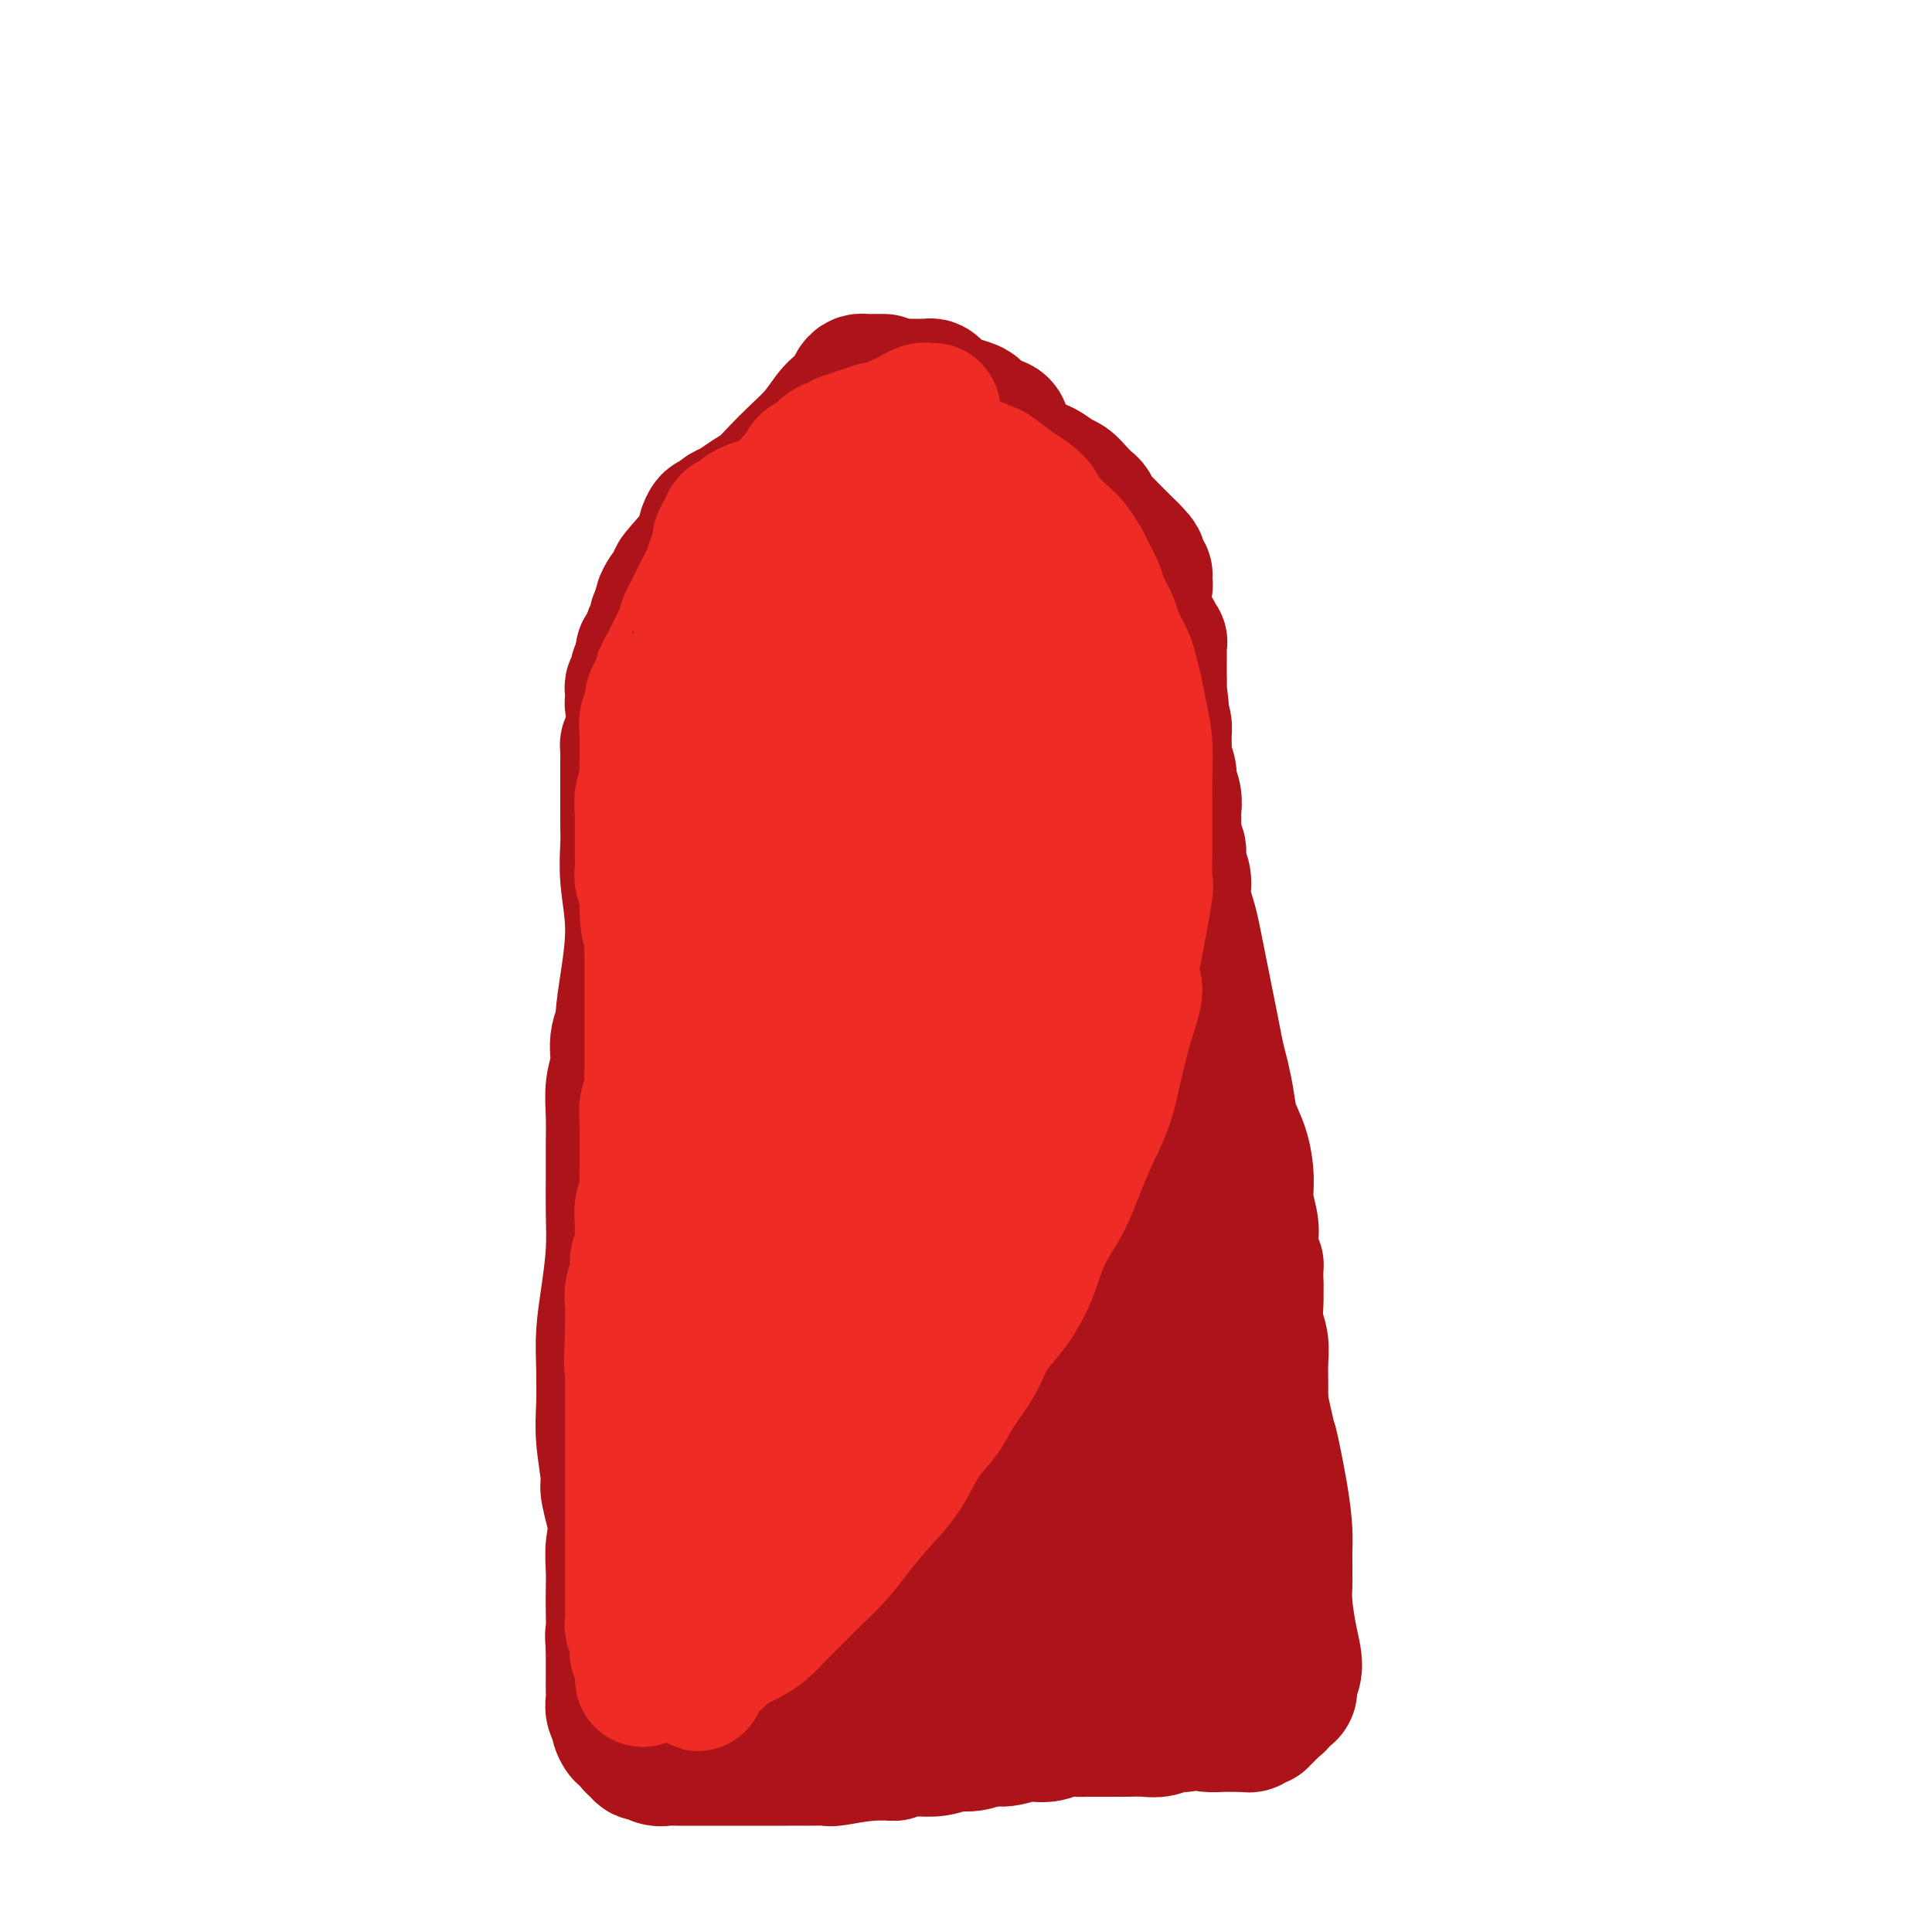 <svg viewBox='0 0 400 400' version='1.1' xmlns='http://www.w3.org/2000/svg' xmlns:xlink='http://www.w3.org/1999/xlink'><g fill='none' stroke='#AD1419' stroke-width='28' stroke-linecap='round' stroke-linejoin='round'><path d='M191,165c-0.018,0.092 -0.035,0.183 0,0c0.035,-0.183 0.123,-0.641 0,-1c-0.123,-0.359 -0.457,-0.618 -1,-1c-0.543,-0.382 -1.297,-0.888 -2,-1c-0.703,-0.112 -1.357,0.169 -2,0c-0.643,-0.169 -1.277,-0.789 -2,-1c-0.723,-0.211 -1.537,-0.013 -2,0c-0.463,0.013 -0.577,-0.157 -1,0c-0.423,0.157 -1.156,0.643 -2,1c-0.844,0.357 -1.801,0.586 -3,1c-1.199,0.414 -2.642,1.014 -4,2c-1.358,0.986 -2.632,2.357 -4,3c-1.368,0.643 -2.832,0.557 -4,1c-1.168,0.443 -2.042,1.415 -3,2c-0.958,0.585 -2.000,0.782 -3,1c-1.000,0.218 -1.960,0.457 -3,1c-1.040,0.543 -2.162,1.391 -3,2c-0.838,0.609 -1.393,0.978 -2,1c-0.607,0.022 -1.265,-0.303 -2,0c-0.735,0.303 -1.546,1.236 -2,2c-0.454,0.764 -0.552,1.360 -1,2c-0.448,0.640 -1.248,1.323 -2,2c-0.752,0.677 -1.458,1.347 -2,2c-0.542,0.653 -0.920,1.287 -1,2c-0.080,0.713 0.137,1.504 0,2c-0.137,0.496 -0.629,0.695 -1,1c-0.371,0.305 -0.622,0.714 -1,1c-0.378,0.286 -0.885,0.448 -1,1c-0.115,0.552 0.161,1.495 0,2c-0.161,0.505 -0.760,0.573 -1,1c-0.240,0.427 -0.120,1.214 0,2'/><path d='M136,196c-1.856,3.389 -0.497,1.863 0,2c0.497,0.137 0.133,1.937 0,3c-0.133,1.063 -0.036,1.390 0,2c0.036,0.610 0.010,1.502 0,2c-0.010,0.498 -0.003,0.601 0,1c0.003,0.399 0.001,1.094 0,2c-0.001,0.906 -0.000,2.024 0,3c0.000,0.976 0.000,1.811 0,3c-0.000,1.189 -0.000,2.733 0,4c0.000,1.267 0.001,2.257 0,3c-0.001,0.743 -0.004,1.239 0,2c0.004,0.761 0.015,1.789 0,3c-0.015,1.211 -0.056,2.607 0,4c0.056,1.393 0.207,2.784 0,4c-0.207,1.216 -0.774,2.256 -1,3c-0.226,0.744 -0.112,1.192 0,2c0.112,0.808 0.222,1.975 0,3c-0.222,1.025 -0.776,1.907 -1,3c-0.224,1.093 -0.117,2.398 0,4c0.117,1.602 0.242,3.502 0,5c-0.242,1.498 -0.853,2.596 -1,4c-0.147,1.404 0.171,3.116 0,5c-0.171,1.884 -0.830,3.940 -1,6c-0.170,2.060 0.151,4.126 0,6c-0.151,1.874 -0.772,3.558 -1,5c-0.228,1.442 -0.062,2.644 0,4c0.062,1.356 0.019,2.866 0,4c-0.019,1.134 -0.015,1.892 0,3c0.015,1.108 0.043,2.568 0,4c-0.043,1.432 -0.155,2.838 0,4c0.155,1.162 0.578,2.081 1,3'/><path d='M132,302c-0.679,17.115 -0.378,6.902 0,4c0.378,-2.902 0.833,1.505 1,4c0.167,2.495 0.045,3.077 0,4c-0.045,0.923 -0.012,2.187 0,3c0.012,0.813 0.002,1.175 0,2c-0.002,0.825 0.003,2.111 0,3c-0.003,0.889 -0.016,1.379 0,2c0.016,0.621 0.059,1.374 0,2c-0.059,0.626 -0.222,1.127 0,2c0.222,0.873 0.829,2.118 1,3c0.171,0.882 -0.095,1.403 0,2c0.095,0.597 0.550,1.272 1,2c0.450,0.728 0.894,1.509 1,2c0.106,0.491 -0.125,0.694 0,1c0.125,0.306 0.607,0.717 1,1c0.393,0.283 0.697,0.438 1,1c0.303,0.562 0.606,1.530 1,2c0.394,0.470 0.879,0.441 1,1c0.121,0.559 -0.122,1.704 0,2c0.122,0.296 0.610,-0.257 1,0c0.390,0.257 0.683,1.326 1,2c0.317,0.674 0.659,0.955 1,1c0.341,0.045 0.683,-0.146 1,0c0.317,0.146 0.610,0.630 1,1c0.390,0.370 0.878,0.625 1,1c0.122,0.375 -0.123,0.871 0,1c0.123,0.129 0.613,-0.109 1,0c0.387,0.109 0.671,0.565 1,1c0.329,0.435 0.704,0.848 1,1c0.296,0.152 0.513,0.043 1,0c0.487,-0.043 1.243,-0.022 2,0'/><path d='M152,353c2.606,2.260 1.122,0.409 1,0c-0.122,-0.409 1.116,0.622 2,1c0.884,0.378 1.412,0.101 2,0c0.588,-0.101 1.236,-0.027 2,0c0.764,0.027 1.642,0.007 3,0c1.358,-0.007 3.194,-0.002 5,0c1.806,0.002 3.582,0.002 5,0c1.418,-0.002 2.476,-0.004 4,0c1.524,0.004 3.512,0.015 5,0c1.488,-0.015 2.474,-0.057 4,0c1.526,0.057 3.590,0.212 5,0c1.410,-0.212 2.166,-0.792 3,-1c0.834,-0.208 1.745,-0.046 3,0c1.255,0.046 2.853,-0.026 4,0c1.147,0.026 1.843,0.150 3,0c1.157,-0.150 2.774,-0.575 4,-1c1.226,-0.425 2.061,-0.850 3,-1c0.939,-0.150 1.981,-0.026 3,0c1.019,0.026 2.016,-0.044 3,0c0.984,0.044 1.954,0.204 3,0c1.046,-0.204 2.168,-0.773 3,-1c0.832,-0.227 1.375,-0.112 2,0c0.625,0.112 1.333,0.222 2,0c0.667,-0.222 1.295,-0.778 2,-1c0.705,-0.222 1.488,-0.112 2,0c0.512,0.112 0.753,0.227 1,0c0.247,-0.227 0.500,-0.796 1,-1c0.500,-0.204 1.247,-0.044 2,0c0.753,0.044 1.510,-0.026 2,0c0.490,0.026 0.711,0.150 1,0c0.289,-0.150 0.644,-0.575 1,-1'/><path d='M238,347c7.892,-1.039 3.621,-0.138 2,0c-1.621,0.138 -0.592,-0.488 0,-1c0.592,-0.512 0.747,-0.912 1,-1c0.253,-0.088 0.604,0.135 1,0c0.396,-0.135 0.837,-0.627 1,-1c0.163,-0.373 0.047,-0.628 0,-1c-0.047,-0.372 -0.024,-0.861 0,-1c0.024,-0.139 0.049,0.073 0,0c-0.049,-0.073 -0.172,-0.431 0,-1c0.172,-0.569 0.638,-1.348 1,-2c0.362,-0.652 0.618,-1.177 1,-2c0.382,-0.823 0.890,-1.945 1,-3c0.110,-1.055 -0.177,-2.042 0,-3c0.177,-0.958 0.817,-1.887 1,-3c0.183,-1.113 -0.091,-2.411 0,-4c0.091,-1.589 0.545,-3.470 1,-5c0.455,-1.530 0.909,-2.708 1,-4c0.091,-1.292 -0.182,-2.698 0,-4c0.182,-1.302 0.819,-2.500 1,-4c0.181,-1.500 -0.095,-3.304 0,-5c0.095,-1.696 0.561,-3.285 1,-5c0.439,-1.715 0.850,-3.555 1,-5c0.150,-1.445 0.040,-2.493 0,-4c-0.040,-1.507 -0.010,-3.473 0,-5c0.010,-1.527 -0.000,-2.616 0,-4c0.000,-1.384 0.011,-3.064 0,-5c-0.011,-1.936 -0.044,-4.126 0,-6c0.044,-1.874 0.167,-3.430 0,-5c-0.167,-1.570 -0.622,-3.153 -1,-5c-0.378,-1.847 -0.679,-3.956 -1,-6c-0.321,-2.044 -0.660,-4.022 -1,-6'/><path d='M249,246c-0.566,-8.196 -0.481,-5.685 -1,-6c-0.519,-0.315 -1.644,-3.455 -2,-6c-0.356,-2.545 0.055,-4.494 0,-6c-0.055,-1.506 -0.577,-2.569 -1,-4c-0.423,-1.431 -0.746,-3.229 -1,-5c-0.254,-1.771 -0.438,-3.516 -1,-5c-0.562,-1.484 -1.500,-2.707 -2,-4c-0.500,-1.293 -0.560,-2.656 -1,-4c-0.440,-1.344 -1.258,-2.670 -2,-4c-0.742,-1.330 -1.406,-2.666 -2,-4c-0.594,-1.334 -1.117,-2.667 -2,-4c-0.883,-1.333 -2.126,-2.667 -3,-4c-0.874,-1.333 -1.379,-2.663 -2,-4c-0.621,-1.337 -1.359,-2.679 -2,-4c-0.641,-1.321 -1.187,-2.622 -2,-4c-0.813,-1.378 -1.895,-2.833 -3,-4c-1.105,-1.167 -2.235,-2.044 -3,-3c-0.765,-0.956 -1.166,-1.990 -2,-3c-0.834,-1.010 -2.100,-1.996 -3,-3c-0.900,-1.004 -1.433,-2.026 -2,-3c-0.567,-0.974 -1.166,-1.900 -2,-3c-0.834,-1.100 -1.901,-2.375 -3,-3c-1.099,-0.625 -2.229,-0.601 -3,-1c-0.771,-0.399 -1.183,-1.220 -2,-2c-0.817,-0.780 -2.038,-1.518 -3,-2c-0.962,-0.482 -1.665,-0.707 -2,-1c-0.335,-0.293 -0.303,-0.653 -1,-1c-0.697,-0.347 -2.125,-0.681 -3,-1c-0.875,-0.319 -1.197,-0.624 -2,-1c-0.803,-0.376 -2.087,-0.822 -3,-1c-0.913,-0.178 -1.457,-0.089 -2,0'/><path d='M186,146c-3.655,-1.546 -2.293,-0.411 -2,0c0.293,0.411 -0.484,0.098 -1,0c-0.516,-0.098 -0.772,0.018 -1,0c-0.228,-0.018 -0.427,-0.171 -1,0c-0.573,0.171 -1.518,0.664 -2,1c-0.482,0.336 -0.499,0.513 -1,1c-0.501,0.487 -1.485,1.285 -2,2c-0.515,0.715 -0.560,1.348 -1,2c-0.440,0.652 -1.276,1.322 -2,2c-0.724,0.678 -1.334,1.362 -2,2c-0.666,0.638 -1.386,1.229 -2,2c-0.614,0.771 -1.123,1.723 -2,3c-0.877,1.277 -2.122,2.878 -3,4c-0.878,1.122 -1.390,1.766 -2,3c-0.610,1.234 -1.318,3.057 -2,5c-0.682,1.943 -1.339,4.005 -2,6c-0.661,1.995 -1.328,3.922 -2,6c-0.672,2.078 -1.350,4.307 -2,6c-0.650,1.693 -1.273,2.849 -2,4c-0.727,1.151 -1.557,2.295 -2,4c-0.443,1.705 -0.500,3.970 -1,6c-0.500,2.030 -1.443,3.823 -2,6c-0.557,2.177 -0.727,4.737 -1,7c-0.273,2.263 -0.648,4.230 -1,6c-0.352,1.770 -0.680,3.343 -1,5c-0.320,1.657 -0.633,3.397 -1,5c-0.367,1.603 -0.789,3.071 -1,5c-0.211,1.929 -0.211,4.321 0,7c0.211,2.679 0.634,5.644 1,9c0.366,3.356 0.676,7.102 1,10c0.324,2.898 0.662,4.949 1,7'/><path d='M145,272c0.870,6.299 1.545,5.545 2,6c0.455,0.455 0.691,2.118 1,3c0.309,0.882 0.692,0.982 1,1c0.308,0.018 0.540,-0.045 1,0c0.460,0.045 1.148,0.198 2,0c0.852,-0.198 1.868,-0.748 3,-2c1.132,-1.252 2.381,-3.205 4,-6c1.619,-2.795 3.610,-6.430 5,-11c1.390,-4.570 2.180,-10.074 3,-15c0.820,-4.926 1.669,-9.275 3,-15c1.331,-5.725 3.144,-12.828 4,-16c0.856,-3.172 0.755,-2.414 2,-8c1.245,-5.586 3.837,-17.515 5,-23c1.163,-5.485 0.897,-4.527 1,-6c0.103,-1.473 0.575,-5.379 1,-8c0.425,-2.621 0.805,-3.957 1,-5c0.195,-1.043 0.207,-1.794 0,-2c-0.207,-0.206 -0.632,0.133 -1,0c-0.368,-0.133 -0.678,-0.739 -1,-1c-0.322,-0.261 -0.656,-0.178 -1,0c-0.344,0.178 -0.700,0.452 -1,1c-0.300,0.548 -0.546,1.369 -1,3c-0.454,1.631 -1.117,4.071 -2,7c-0.883,2.929 -1.987,6.346 -3,10c-1.013,3.654 -1.934,7.546 -3,12c-1.066,4.454 -2.278,9.470 -3,15c-0.722,5.530 -0.953,11.573 -1,19c-0.047,7.427 0.091,16.238 0,24c-0.091,7.762 -0.409,14.474 -1,20c-0.591,5.526 -1.455,9.864 -2,13c-0.545,3.136 -0.773,5.068 -1,7'/><path d='M163,295c-1.232,13.630 -1.812,6.205 -2,4c-0.188,-2.205 0.016,0.809 0,2c-0.016,1.191 -0.253,0.559 0,2c0.253,1.441 0.997,4.953 2,8c1.003,3.047 2.265,5.627 3,8c0.735,2.373 0.941,4.539 1,6c0.059,1.461 -0.031,2.216 0,3c0.031,0.784 0.182,1.597 0,2c-0.182,0.403 -0.699,0.396 -1,0c-0.301,-0.396 -0.388,-1.182 -1,-2c-0.612,-0.818 -1.749,-1.668 -3,-5c-1.251,-3.332 -2.615,-9.144 -4,-14c-1.385,-4.856 -2.792,-8.754 -4,-12c-1.208,-3.246 -2.218,-5.841 -3,-8c-0.782,-2.159 -1.338,-3.883 -2,-5c-0.662,-1.117 -1.431,-1.629 -2,-2c-0.569,-0.371 -0.938,-0.602 -1,-1c-0.062,-0.398 0.184,-0.961 0,-1c-0.184,-0.039 -0.798,0.448 -1,1c-0.202,0.552 0.007,1.170 0,2c-0.007,0.830 -0.232,1.872 0,3c0.232,1.128 0.919,2.341 1,4c0.081,1.659 -0.444,3.763 0,6c0.444,2.237 1.856,4.608 3,8c1.144,3.392 2.019,7.806 3,12c0.981,4.194 2.067,8.167 3,12c0.933,3.833 1.714,7.524 2,10c0.286,2.476 0.077,3.736 0,5c-0.077,1.264 -0.021,2.533 0,3c0.021,0.467 0.006,0.134 0,0c-0.006,-0.134 -0.003,-0.067 0,0'/><path d='M157,346c1.764,7.501 0.673,1.254 1,-1c0.327,-2.254 2.073,-0.515 3,0c0.927,0.515 1.037,-0.194 2,-1c0.963,-0.806 2.780,-1.707 4,-2c1.220,-0.293 1.844,0.024 3,0c1.156,-0.024 2.842,-0.388 5,-1c2.158,-0.612 4.786,-1.473 7,-2c2.214,-0.527 4.014,-0.719 6,-1c1.986,-0.281 4.156,-0.649 7,-1c2.844,-0.351 6.360,-0.684 9,-1c2.640,-0.316 4.405,-0.615 7,-1c2.595,-0.385 6.022,-0.856 9,-1c2.978,-0.144 5.508,0.039 8,0c2.492,-0.039 4.946,-0.301 7,-1c2.054,-0.699 3.710,-1.834 5,-3c1.290,-1.166 2.215,-2.364 3,-5c0.785,-2.636 1.429,-6.710 1,-11c-0.429,-4.290 -1.932,-8.796 -4,-14c-2.068,-5.204 -4.700,-11.106 -7,-16c-2.300,-4.894 -4.268,-8.780 -6,-13c-1.732,-4.220 -3.227,-8.773 -5,-13c-1.773,-4.227 -3.824,-8.129 -6,-13c-2.176,-4.871 -4.477,-10.711 -6,-16c-1.523,-5.289 -2.268,-10.028 -3,-15c-0.732,-4.972 -1.450,-10.176 -2,-14c-0.550,-3.824 -0.931,-6.266 -1,-9c-0.069,-2.734 0.175,-5.760 0,-9c-0.175,-3.240 -0.769,-6.693 -1,-10c-0.231,-3.307 -0.101,-6.467 0,-9c0.101,-2.533 0.172,-4.438 0,-6c-0.172,-1.562 -0.586,-2.781 -1,-4'/><path d='M202,153c-1.408,-11.901 -0.929,-3.652 -1,-1c-0.071,2.652 -0.693,-0.292 -1,-1c-0.307,-0.708 -0.298,0.819 -1,3c-0.702,2.181 -2.114,5.015 -3,8c-0.886,2.985 -1.246,6.122 -2,10c-0.754,3.878 -1.901,8.498 -3,13c-1.099,4.502 -2.151,8.886 -3,15c-0.849,6.114 -1.495,13.959 -2,21c-0.505,7.041 -0.868,13.277 -1,19c-0.132,5.723 -0.034,10.933 0,16c0.034,5.067 0.003,9.992 0,14c-0.003,4.008 0.021,7.100 0,10c-0.021,2.900 -0.089,5.608 0,8c0.089,2.392 0.335,4.467 1,7c0.665,2.533 1.751,5.524 3,9c1.249,3.476 2.662,7.436 4,11c1.338,3.564 2.600,6.731 4,10c1.400,3.269 2.939,6.641 4,9c1.061,2.359 1.645,3.706 2,5c0.355,1.294 0.482,2.536 1,3c0.518,0.464 1.426,0.152 2,0c0.574,-0.152 0.812,-0.143 1,0c0.188,0.143 0.324,0.420 1,0c0.676,-0.420 1.890,-1.536 3,-4c1.110,-2.464 2.116,-6.275 3,-11c0.884,-4.725 1.648,-10.365 2,-17c0.352,-6.635 0.293,-14.267 0,-22c-0.293,-7.733 -0.821,-15.568 -1,-23c-0.179,-7.432 -0.010,-14.463 0,-21c0.010,-6.537 -0.140,-12.582 0,-17c0.140,-4.418 0.570,-7.209 1,-10'/><path d='M216,217c-0.001,-15.580 -0.002,-8.031 0,-6c0.002,2.031 0.008,-1.457 0,-3c-0.008,-1.543 -0.030,-1.141 0,-1c0.030,0.141 0.113,0.019 0,0c-0.113,-0.019 -0.420,0.063 -1,0c-0.580,-0.063 -1.432,-0.271 -2,1c-0.568,1.271 -0.851,4.022 -1,8c-0.149,3.978 -0.164,9.182 0,15c0.164,5.818 0.507,12.251 1,19c0.493,6.749 1.137,13.816 2,21c0.863,7.184 1.944,14.486 3,21c1.056,6.514 2.088,12.241 3,17c0.912,4.759 1.705,8.549 2,11c0.295,2.451 0.090,3.563 0,4c-0.090,0.437 -0.067,0.198 0,0c0.067,-0.198 0.178,-0.357 1,-2c0.822,-1.643 2.357,-4.771 3,-9c0.643,-4.229 0.396,-9.559 1,-15c0.604,-5.441 2.059,-10.993 3,-17c0.941,-6.007 1.370,-12.469 2,-19c0.630,-6.531 1.463,-13.131 2,-19c0.537,-5.869 0.780,-11.007 1,-16c0.220,-4.993 0.419,-9.839 0,-13c-0.419,-3.161 -1.456,-4.635 -2,-6c-0.544,-1.365 -0.593,-2.621 -1,-3c-0.407,-0.379 -1.170,0.118 -2,0c-0.830,-0.118 -1.728,-0.852 -3,1c-1.272,1.852 -2.918,6.290 -4,13c-1.082,6.710 -1.599,15.691 -2,24c-0.401,8.309 -0.686,15.945 -1,22c-0.314,6.055 -0.657,10.527 -1,15'/><path d='M220,280c-0.819,11.489 -0.868,9.711 -1,10c-0.132,0.289 -0.349,2.644 -1,4c-0.651,1.356 -1.737,1.712 -2,2c-0.263,0.288 0.296,0.509 0,1c-0.296,0.491 -1.449,1.252 -2,2c-0.551,0.748 -0.500,1.482 -1,2c-0.500,0.518 -1.550,0.821 -2,1c-0.450,0.179 -0.301,0.235 -1,0c-0.699,-0.235 -2.247,-0.762 -4,-3c-1.753,-2.238 -3.712,-6.186 -5,-8c-1.288,-1.814 -1.904,-1.495 -3,-3c-1.096,-1.505 -2.672,-4.835 -4,-7c-1.328,-2.165 -2.407,-3.163 -3,-4c-0.593,-0.837 -0.700,-1.511 -1,-2c-0.300,-0.489 -0.792,-0.793 -1,-1c-0.208,-0.207 -0.130,-0.316 0,0c0.130,0.316 0.312,1.058 1,4c0.688,2.942 1.882,8.084 3,12c1.118,3.916 2.161,6.606 3,9c0.839,2.394 1.473,4.491 2,6c0.527,1.509 0.945,2.429 2,3c1.055,0.571 2.745,0.793 4,1c1.255,0.207 2.075,0.397 3,0c0.925,-0.397 1.954,-1.383 3,-4c1.046,-2.617 2.109,-6.867 3,-12c0.891,-5.133 1.609,-11.150 2,-17c0.391,-5.850 0.456,-11.534 0,-17c-0.456,-5.466 -1.431,-10.712 -2,-15c-0.569,-4.288 -0.730,-7.616 -1,-10c-0.270,-2.384 -0.649,-3.824 -1,-5c-0.351,-1.176 -0.676,-2.088 -1,-3'/><path d='M210,226c-0.921,-5.335 -0.724,-2.172 -1,-1c-0.276,1.172 -1.025,0.353 -2,0c-0.975,-0.353 -2.177,-0.242 -3,0c-0.823,0.242 -1.266,0.614 -2,1c-0.734,0.386 -1.761,0.787 -3,2c-1.239,1.213 -2.692,3.237 -4,5c-1.308,1.763 -2.470,3.263 -4,5c-1.530,1.737 -3.429,3.709 -5,6c-1.571,2.291 -2.814,4.899 -4,7c-1.186,2.101 -2.315,3.694 -3,6c-0.685,2.306 -0.927,5.324 -1,8c-0.073,2.676 0.021,5.009 0,7c-0.021,1.991 -0.158,3.640 0,5c0.158,1.360 0.611,2.431 1,3c0.389,0.569 0.714,0.637 1,1c0.286,0.363 0.535,1.022 1,1c0.465,-0.022 1.148,-0.725 2,-2c0.852,-1.275 1.875,-3.124 3,-6c1.125,-2.876 2.354,-6.781 3,-11c0.646,-4.219 0.710,-8.753 1,-13c0.290,-4.247 0.807,-8.206 1,-12c0.193,-3.794 0.062,-7.423 0,-11c-0.062,-3.577 -0.054,-7.102 0,-11c0.054,-3.898 0.154,-8.168 0,-12c-0.154,-3.832 -0.562,-7.224 -1,-11c-0.438,-3.776 -0.905,-7.934 -1,-11c-0.095,-3.066 0.181,-5.038 0,-8c-0.181,-2.962 -0.818,-6.913 -1,-9c-0.182,-2.087 0.091,-2.311 0,-3c-0.091,-0.689 -0.545,-1.845 -1,-3'/><path d='M187,159c-0.785,-12.339 -0.746,-3.686 -1,-1c-0.254,2.686 -0.800,-0.594 -1,-2c-0.200,-1.406 -0.053,-0.939 0,-1c0.053,-0.061 0.013,-0.649 0,-1c-0.013,-0.351 0.000,-0.465 0,-1c-0.000,-0.535 -0.014,-1.491 0,-2c0.014,-0.509 0.055,-0.570 0,-1c-0.055,-0.430 -0.207,-1.228 0,-2c0.207,-0.772 0.773,-1.517 1,-2c0.227,-0.483 0.113,-0.703 0,-1c-0.113,-0.297 -0.226,-0.671 0,-1c0.226,-0.329 0.793,-0.614 1,-1c0.207,-0.386 0.056,-0.874 0,-1c-0.056,-0.126 -0.018,0.110 0,0c0.018,-0.110 0.015,-0.564 0,-1c-0.015,-0.436 -0.042,-0.853 0,-1c0.042,-0.147 0.152,-0.025 0,0c-0.152,0.025 -0.566,-0.046 -1,0c-0.434,0.046 -0.889,0.208 -1,0c-0.111,-0.208 0.121,-0.788 0,-1c-0.121,-0.212 -0.594,-0.057 -1,0c-0.406,0.057 -0.746,0.015 -1,0c-0.254,-0.015 -0.422,-0.005 -1,0c-0.578,0.005 -1.564,0.004 -2,0c-0.436,-0.004 -0.321,-0.012 -1,0c-0.679,0.012 -2.152,0.045 -3,0c-0.848,-0.045 -1.073,-0.167 -2,0c-0.927,0.167 -2.558,0.622 -4,1c-1.442,0.378 -2.696,0.679 -4,1c-1.304,0.321 -2.658,0.663 -4,1c-1.342,0.337 -2.671,0.668 -4,1'/><path d='M158,143c-5.410,0.810 -4.436,1.335 -5,2c-0.564,0.665 -2.664,1.470 -4,2c-1.336,0.530 -1.906,0.786 -3,1c-1.094,0.214 -2.713,0.387 -4,1c-1.287,0.613 -2.243,1.667 -3,2c-0.757,0.333 -1.316,-0.056 -2,0c-0.684,0.056 -1.492,0.555 -2,1c-0.508,0.445 -0.714,0.836 -1,1c-0.286,0.164 -0.651,0.100 -1,0c-0.349,-0.100 -0.682,-0.238 -1,0c-0.318,0.238 -0.621,0.851 -1,1c-0.379,0.149 -0.834,-0.168 -1,0c-0.166,0.168 -0.045,0.819 0,1c0.045,0.181 0.012,-0.108 0,0c-0.012,0.108 -0.003,0.615 0,1c0.003,0.385 0.001,0.650 0,1c-0.001,0.350 -0.000,0.785 0,1c0.000,0.215 -0.000,0.210 0,1c0.000,0.790 0.000,2.376 0,3c-0.000,0.624 -0.001,0.287 0,1c0.001,0.713 0.005,2.475 0,4c-0.005,1.525 -0.018,2.814 0,4c0.018,1.186 0.067,2.269 0,4c-0.067,1.731 -0.252,4.112 0,7c0.252,2.888 0.939,6.285 1,10c0.061,3.715 -0.506,7.749 -1,11c-0.494,3.251 -0.917,5.719 -1,8c-0.083,2.281 0.174,4.374 0,6c-0.174,1.626 -0.778,2.784 -1,4c-0.222,1.216 -0.064,2.490 0,4c0.064,1.510 0.032,3.255 0,5'/><path d='M128,230c-0.127,12.748 0.554,7.118 1,7c0.446,-0.118 0.656,5.275 1,9c0.344,3.725 0.823,5.780 1,8c0.177,2.220 0.051,4.603 0,7c-0.051,2.397 -0.028,4.808 0,7c0.028,2.192 0.060,4.166 0,6c-0.060,1.834 -0.212,3.530 0,5c0.212,1.470 0.788,2.715 1,4c0.212,1.285 0.061,2.611 0,4c-0.061,1.389 -0.031,2.840 0,4c0.031,1.160 0.065,2.028 0,3c-0.065,0.972 -0.228,2.049 0,3c0.228,0.951 0.846,1.776 1,3c0.154,1.224 -0.156,2.845 0,4c0.156,1.155 0.778,1.842 1,3c0.222,1.158 0.046,2.786 0,4c-0.046,1.214 0.039,2.013 0,3c-0.039,0.987 -0.203,2.162 0,3c0.203,0.838 0.773,1.338 1,2c0.227,0.662 0.112,1.487 0,2c-0.112,0.513 -0.222,0.714 0,1c0.222,0.286 0.778,0.657 1,1c0.222,0.343 0.112,0.659 0,1c-0.112,0.341 -0.227,0.706 0,1c0.227,0.294 0.797,0.516 1,1c0.203,0.484 0.040,1.229 0,2c-0.040,0.771 0.045,1.569 0,2c-0.045,0.431 -0.218,0.497 0,1c0.218,0.503 0.828,1.443 1,2c0.172,0.557 -0.094,0.731 0,1c0.094,0.269 0.547,0.635 1,1'/><path d='M139,335c1.001,2.968 1.004,1.387 1,1c-0.004,-0.387 -0.016,0.418 0,1c0.016,0.582 0.061,0.940 0,1c-0.061,0.060 -0.226,-0.179 0,0c0.226,0.179 0.843,0.775 1,1c0.157,0.225 -0.148,0.077 0,0c0.148,-0.077 0.748,-0.084 1,0c0.252,0.084 0.158,0.257 1,0c0.842,-0.257 2.622,-0.945 3,-1c0.378,-0.055 -0.645,0.524 1,0c1.645,-0.524 5.960,-2.150 8,-3c2.040,-0.850 1.806,-0.923 3,-2c1.194,-1.077 3.815,-3.158 6,-5c2.185,-1.842 3.934,-3.446 6,-5c2.066,-1.554 4.450,-3.059 7,-5c2.550,-1.941 5.266,-4.318 8,-6c2.734,-1.682 5.485,-2.668 8,-4c2.515,-1.332 4.793,-3.011 7,-4c2.207,-0.989 4.342,-1.287 6,-2c1.658,-0.713 2.837,-1.840 4,-3c1.163,-1.160 2.309,-2.352 3,-3c0.691,-0.648 0.926,-0.752 1,-1c0.074,-0.248 -0.013,-0.641 0,-1c0.013,-0.359 0.128,-0.684 0,-1c-0.128,-0.316 -0.497,-0.622 -1,-1c-0.503,-0.378 -1.141,-0.827 -2,-1c-0.859,-0.173 -1.940,-0.071 -4,0c-2.060,0.071 -5.099,0.112 -8,0c-2.901,-0.112 -5.666,-0.376 -8,0c-2.334,0.376 -4.238,1.393 -6,2c-1.762,0.607 -3.381,0.803 -5,1'/><path d='M180,294c-2.289,0.765 -2.511,1.178 -3,2c-0.489,0.822 -1.244,2.054 -2,3c-0.756,0.946 -1.512,1.605 -2,2c-0.488,0.395 -0.708,0.525 -1,1c-0.292,0.475 -0.657,1.296 -1,2c-0.343,0.704 -0.666,1.292 -1,2c-0.334,0.708 -0.681,1.537 -1,2c-0.319,0.463 -0.610,0.562 -1,1c-0.390,0.438 -0.877,1.217 -1,2c-0.123,0.783 0.119,1.572 0,2c-0.119,0.428 -0.598,0.496 -1,1c-0.402,0.504 -0.728,1.444 -1,2c-0.272,0.556 -0.491,0.726 -1,1c-0.509,0.274 -1.307,0.651 -2,1c-0.693,0.349 -1.282,0.670 -2,1c-0.718,0.330 -1.566,0.671 -2,1c-0.434,0.329 -0.456,0.648 -1,1c-0.544,0.352 -1.611,0.738 -2,1c-0.389,0.262 -0.101,0.399 0,1c0.101,0.601 0.016,1.665 0,2c-0.016,0.335 0.036,-0.061 0,0c-0.036,0.061 -0.162,0.579 0,1c0.162,0.421 0.610,0.747 1,1c0.390,0.253 0.720,0.434 1,1c0.280,0.566 0.508,1.517 1,2c0.492,0.483 1.246,0.496 2,1c0.754,0.504 1.506,1.497 2,2c0.494,0.503 0.730,0.516 2,1c1.270,0.484 3.573,1.438 5,2c1.427,0.562 1.979,0.732 3,1c1.021,0.268 2.510,0.634 4,1'/><path d='M176,338c2.441,0.936 1.545,0.776 2,1c0.455,0.224 2.261,0.834 3,1c0.739,0.166 0.410,-0.110 1,0c0.590,0.110 2.100,0.608 3,1c0.900,0.392 1.189,0.680 2,1c0.811,0.320 2.145,0.673 3,1c0.855,0.327 1.230,0.627 2,1c0.770,0.373 1.934,0.818 3,1c1.066,0.182 2.032,0.101 3,0c0.968,-0.101 1.936,-0.223 3,0c1.064,0.223 2.223,0.792 3,1c0.777,0.208 1.171,0.056 2,0c0.829,-0.056 2.094,-0.016 3,0c0.906,0.016 1.454,0.008 2,0c0.546,-0.008 1.091,-0.016 2,0c0.909,0.016 2.183,0.057 3,0c0.817,-0.057 1.179,-0.211 2,0c0.821,0.211 2.103,0.789 3,1c0.897,0.211 1.409,0.057 2,0c0.591,-0.057 1.261,-0.015 2,0c0.739,0.015 1.549,0.004 2,0c0.451,-0.004 0.545,-0.001 1,0c0.455,0.001 1.273,0.000 2,0c0.727,-0.000 1.365,-0.000 2,0c0.635,0.000 1.268,0.000 2,0c0.732,-0.000 1.562,-0.000 2,0c0.438,0.000 0.485,0.000 1,0c0.515,-0.000 1.499,-0.000 2,0c0.501,0.000 0.520,0.000 1,0c0.480,-0.000 1.423,-0.000 2,0c0.577,0.000 0.789,0.000 1,0'/><path d='M243,347c7.377,0.309 1.821,0.083 0,0c-1.821,-0.083 0.094,-0.021 1,0c0.906,0.021 0.802,0.002 1,0c0.198,-0.002 0.697,0.015 1,0c0.303,-0.015 0.411,-0.060 1,0c0.589,0.060 1.660,0.227 2,0c0.340,-0.227 -0.052,-0.848 0,-1c0.052,-0.152 0.549,0.167 1,0c0.451,-0.167 0.857,-0.818 1,-1c0.143,-0.182 0.023,0.107 0,0c-0.023,-0.107 0.050,-0.609 0,-1c-0.050,-0.391 -0.224,-0.670 0,-1c0.224,-0.330 0.847,-0.712 1,-1c0.153,-0.288 -0.165,-0.484 0,-1c0.165,-0.516 0.813,-1.353 1,-2c0.187,-0.647 -0.087,-1.102 0,-2c0.087,-0.898 0.534,-2.237 1,-4c0.466,-1.763 0.951,-3.951 1,-5c0.049,-1.049 -0.338,-0.961 0,-3c0.338,-2.039 1.401,-6.206 2,-8c0.599,-1.794 0.735,-1.213 1,-3c0.265,-1.787 0.660,-5.940 1,-8c0.340,-2.060 0.627,-2.028 1,-3c0.373,-0.972 0.833,-2.948 1,-5c0.167,-2.052 0.041,-4.180 0,-6c-0.041,-1.820 0.003,-3.333 0,-5c-0.003,-1.667 -0.053,-3.488 0,-5c0.053,-1.512 0.210,-2.715 0,-4c-0.210,-1.285 -0.787,-2.654 -1,-4c-0.213,-1.346 -0.061,-2.670 0,-4c0.061,-1.330 0.030,-2.665 0,-4'/><path d='M260,266c-0.089,-5.661 0.187,-3.814 0,-4c-0.187,-0.186 -0.837,-2.404 -1,-4c-0.163,-1.596 0.160,-2.568 0,-4c-0.160,-1.432 -0.802,-3.323 -1,-5c-0.198,-1.677 0.049,-3.141 0,-5c-0.049,-1.859 -0.394,-4.113 -1,-6c-0.606,-1.887 -1.472,-3.406 -2,-5c-0.528,-1.594 -0.719,-3.261 -1,-5c-0.281,-1.739 -0.653,-3.549 -1,-5c-0.347,-1.451 -0.670,-2.543 -1,-4c-0.330,-1.457 -0.666,-3.278 -1,-5c-0.334,-1.722 -0.667,-3.345 -1,-5c-0.333,-1.655 -0.668,-3.341 -1,-5c-0.332,-1.659 -0.662,-3.291 -1,-5c-0.338,-1.709 -0.683,-3.496 -1,-5c-0.317,-1.504 -0.606,-2.724 -1,-4c-0.394,-1.276 -0.894,-2.606 -1,-4c-0.106,-1.394 0.182,-2.852 0,-4c-0.182,-1.148 -0.834,-1.987 -1,-3c-0.166,-1.013 0.153,-2.199 0,-3c-0.153,-0.801 -0.777,-1.216 -1,-2c-0.223,-0.784 -0.045,-1.938 0,-3c0.045,-1.062 -0.044,-2.032 0,-3c0.044,-0.968 0.222,-1.935 0,-3c-0.222,-1.065 -0.844,-2.229 -1,-3c-0.156,-0.771 0.155,-1.150 0,-2c-0.155,-0.850 -0.776,-2.170 -1,-3c-0.224,-0.830 -0.050,-1.171 0,-2c0.050,-0.829 -0.025,-2.146 0,-3c0.025,-0.854 0.150,-1.244 0,-2c-0.150,-0.756 -0.575,-1.878 -1,-3'/><path d='M240,147c-3.094,-18.750 -0.829,-6.126 0,-2c0.829,4.126 0.222,-0.246 0,-2c-0.222,-1.754 -0.059,-0.888 0,-1c0.059,-0.112 0.016,-1.201 0,-2c-0.016,-0.799 -0.003,-1.310 0,-2c0.003,-0.690 -0.003,-1.561 0,-2c0.003,-0.439 0.016,-0.447 0,-1c-0.016,-0.553 -0.061,-1.650 0,-2c0.061,-0.350 0.227,0.047 0,0c-0.227,-0.047 -0.848,-0.538 -1,-1c-0.152,-0.462 0.167,-0.893 0,-1c-0.167,-0.107 -0.818,0.111 -1,0c-0.182,-0.111 0.105,-0.552 0,-1c-0.105,-0.448 -0.602,-0.904 -1,-1c-0.398,-0.096 -0.697,0.168 -1,0c-0.303,-0.168 -0.609,-0.767 -1,-1c-0.391,-0.233 -0.869,-0.100 -1,0c-0.131,0.100 0.083,0.167 0,0c-0.083,-0.167 -0.463,-0.566 -1,-1c-0.537,-0.434 -1.231,-0.901 -2,-1c-0.769,-0.099 -1.611,0.170 -2,0c-0.389,-0.170 -0.323,-0.777 -1,-1c-0.677,-0.223 -2.096,-0.060 -3,0c-0.904,0.060 -1.294,0.016 -2,0c-0.706,-0.016 -1.729,-0.004 -3,0c-1.271,0.004 -2.791,0.001 -4,0c-1.209,-0.001 -2.109,-0.000 -3,0c-0.891,0.000 -1.775,0.000 -3,0c-1.225,-0.000 -2.791,-0.000 -4,0c-1.209,0.000 -2.060,0.000 -3,0c-0.940,-0.000 -1.970,-0.000 -3,0'/><path d='M200,125c-5.574,-0.308 -3.010,-0.080 -2,0c1.010,0.080 0.465,0.010 0,0c-0.465,-0.010 -0.852,0.040 -1,0c-0.148,-0.040 -0.058,-0.171 0,0c0.058,0.171 0.082,0.644 0,1c-0.082,0.356 -0.272,0.595 0,1c0.272,0.405 1.005,0.975 2,2c0.995,1.025 2.253,2.505 4,4c1.747,1.495 3.984,3.004 6,5c2.016,1.996 3.811,4.478 6,7c2.189,2.522 4.771,5.083 7,8c2.229,2.917 4.103,6.190 6,9c1.897,2.810 3.816,5.158 5,7c1.184,1.842 1.634,3.178 2,4c0.366,0.822 0.646,1.131 1,1c0.354,-0.131 0.780,-0.702 1,-1c0.220,-0.298 0.235,-0.324 0,-1c-0.235,-0.676 -0.720,-2.000 -1,-3c-0.280,-1.000 -0.356,-1.674 -1,-3c-0.644,-1.326 -1.856,-3.304 -3,-6c-1.144,-2.696 -2.218,-6.109 -3,-9c-0.782,-2.891 -1.270,-5.261 -2,-7c-0.730,-1.739 -1.701,-2.848 -2,-4c-0.299,-1.152 0.074,-2.347 0,-3c-0.074,-0.653 -0.593,-0.763 -1,-1c-0.407,-0.237 -0.700,-0.599 -1,-1c-0.300,-0.401 -0.605,-0.839 -1,-1c-0.395,-0.161 -0.879,-0.043 -1,0c-0.121,0.043 0.121,0.012 0,0c-0.121,-0.012 -0.606,-0.003 -1,0c-0.394,0.003 -0.697,0.002 -1,0'/><path d='M219,134c-0.915,-0.300 -0.202,0.449 0,1c0.202,0.551 -0.106,0.905 0,1c0.106,0.095 0.626,-0.069 1,0c0.374,0.069 0.601,0.371 1,1c0.399,0.629 0.971,1.584 1,2c0.029,0.416 -0.484,0.292 0,1c0.484,0.708 1.965,2.248 3,5c1.035,2.752 1.625,6.714 3,11c1.375,4.286 3.534,8.894 5,13c1.466,4.106 2.237,7.709 3,11c0.763,3.291 1.518,6.271 2,8c0.482,1.729 0.693,2.208 1,3c0.307,0.792 0.712,1.898 1,3c0.288,1.102 0.459,2.198 1,4c0.541,1.802 1.450,4.308 2,7c0.550,2.692 0.739,5.569 1,8c0.261,2.431 0.595,4.414 1,6c0.405,1.586 0.882,2.775 1,4c0.118,1.225 -0.123,2.488 0,4c0.123,1.512 0.610,3.275 1,5c0.390,1.725 0.682,3.413 1,5c0.318,1.587 0.663,3.074 1,5c0.337,1.926 0.667,4.292 1,6c0.333,1.708 0.670,2.760 1,4c0.330,1.240 0.652,2.669 1,4c0.348,1.331 0.722,2.564 1,4c0.278,1.436 0.458,3.075 1,5c0.542,1.925 1.444,4.134 2,6c0.556,1.866 0.765,3.387 1,5c0.235,1.613 0.496,3.318 1,5c0.504,1.682 1.252,3.341 2,5'/><path d='M260,286c3.204,14.984 2.715,11.944 3,13c0.285,1.056 1.344,6.208 2,10c0.656,3.792 0.908,6.222 1,8c0.092,1.778 0.024,2.903 0,4c-0.024,1.097 -0.004,2.168 0,3c0.004,0.832 -0.008,1.427 0,2c0.008,0.573 0.037,1.126 0,2c-0.037,0.874 -0.139,2.069 0,4c0.139,1.931 0.518,4.597 1,7c0.482,2.403 1.069,4.541 1,6c-0.069,1.459 -0.792,2.237 -1,3c-0.208,0.763 0.098,1.510 0,2c-0.098,0.490 -0.600,0.723 -1,1c-0.400,0.277 -0.699,0.596 -1,1c-0.301,0.404 -0.603,0.892 -1,1c-0.397,0.108 -0.890,-0.163 -1,0c-0.110,0.163 0.163,0.761 0,1c-0.163,0.239 -0.761,0.121 -1,0c-0.239,-0.121 -0.120,-0.244 0,0c0.120,0.244 0.240,0.854 0,1c-0.240,0.146 -0.839,-0.171 -1,0c-0.161,0.171 0.116,0.830 0,1c-0.116,0.170 -0.625,-0.151 -1,0c-0.375,0.151 -0.617,0.772 -1,1c-0.383,0.228 -0.907,0.062 -1,0c-0.093,-0.062 0.244,-0.019 0,0c-0.244,0.019 -1.068,0.013 -2,0c-0.932,-0.013 -1.971,-0.034 -3,0c-1.029,0.034 -2.046,0.125 -3,0c-0.954,-0.125 -1.844,-0.464 -3,-1c-1.156,-0.536 -2.578,-1.268 -4,-2'/><path d='M243,354c-2.940,-1.035 -2.291,-2.124 -3,-3c-0.709,-0.876 -2.775,-1.541 -5,-3c-2.225,-1.459 -4.610,-3.713 -6,-5c-1.390,-1.287 -1.785,-1.607 -3,-3c-1.215,-1.393 -3.250,-3.858 -5,-6c-1.750,-2.142 -3.213,-3.960 -5,-6c-1.787,-2.040 -3.896,-4.302 -6,-7c-2.104,-2.698 -4.203,-5.831 -6,-9c-1.797,-3.169 -3.291,-6.374 -5,-10c-1.709,-3.626 -3.633,-7.673 -5,-11c-1.367,-3.327 -2.176,-5.934 -3,-9c-0.824,-3.066 -1.664,-6.590 -2,-8c-0.336,-1.410 -0.168,-0.705 0,0'/><path d='M228,183c-0.000,0.773 -0.000,1.545 0,2c0.000,0.455 0.001,0.591 0,1c-0.001,0.409 -0.004,1.091 0,2c0.004,0.909 0.014,2.047 0,4c-0.014,1.953 -0.051,4.722 0,7c0.051,2.278 0.189,4.066 0,7c-0.189,2.934 -0.706,7.014 0,13c0.706,5.986 2.634,13.878 4,22c1.366,8.122 2.169,16.474 3,23c0.831,6.526 1.689,11.226 2,16c0.311,4.774 0.076,9.622 0,13c-0.076,3.378 0.006,5.287 0,7c-0.006,1.713 -0.099,3.229 0,5c0.099,1.771 0.390,3.798 1,6c0.610,2.202 1.540,4.578 2,6c0.460,1.422 0.452,1.889 1,3c0.548,1.111 1.653,2.865 2,4c0.347,1.135 -0.062,1.651 0,2c0.062,0.349 0.597,0.530 1,1c0.403,0.470 0.675,1.228 1,2c0.325,0.772 0.702,1.557 1,2c0.298,0.443 0.517,0.545 1,1c0.483,0.455 1.228,1.262 2,2c0.772,0.738 1.569,1.405 2,2c0.431,0.595 0.497,1.118 1,2c0.503,0.882 1.445,2.124 2,3c0.555,0.876 0.723,1.386 1,2c0.277,0.614 0.663,1.330 1,2c0.337,0.670 0.627,1.293 1,2c0.373,0.707 0.831,1.498 1,2c0.169,0.502 0.048,0.715 0,1c-0.048,0.285 -0.024,0.643 0,1'/><path d='M258,351c3.158,6.183 1.053,1.642 0,0c-1.053,-1.642 -1.056,-0.385 -1,0c0.056,0.385 0.169,-0.103 0,0c-0.169,0.103 -0.622,0.797 -1,1c-0.378,0.203 -0.682,-0.085 -1,0c-0.318,0.085 -0.649,0.544 -1,1c-0.351,0.456 -0.723,0.911 -1,1c-0.277,0.089 -0.459,-0.187 -1,0c-0.541,0.187 -1.440,0.839 -2,1c-0.560,0.161 -0.782,-0.168 -1,0c-0.218,0.168 -0.432,0.833 -1,1c-0.568,0.167 -1.491,-0.166 -2,0c-0.509,0.166 -0.604,0.829 -1,1c-0.396,0.171 -1.093,-0.150 -2,0c-0.907,0.150 -2.024,0.772 -3,1c-0.976,0.228 -1.813,0.061 -3,0c-1.187,-0.061 -2.726,-0.016 -4,0c-1.274,0.016 -2.284,0.003 -3,0c-0.716,-0.003 -1.139,0.003 -2,0c-0.861,-0.003 -2.160,-0.015 -3,0c-0.840,0.015 -1.220,0.055 -2,0c-0.780,-0.055 -1.959,-0.207 -3,0c-1.041,0.207 -1.943,0.772 -3,1c-1.057,0.228 -2.268,0.118 -3,0c-0.732,-0.118 -0.985,-0.243 -2,0c-1.015,0.243 -2.792,0.853 -4,1c-1.208,0.147 -1.849,-0.171 -3,0c-1.151,0.171 -2.814,0.829 -4,1c-1.186,0.171 -1.896,-0.146 -3,0c-1.104,0.146 -2.601,0.756 -4,1c-1.399,0.244 -2.699,0.122 -4,0'/><path d='M190,362c-8.673,0.862 -5.355,1.015 -5,1c0.355,-0.015 -2.253,-0.200 -5,0c-2.747,0.200 -5.635,0.786 -7,1c-1.365,0.214 -1.208,0.057 -2,0c-0.792,-0.057 -2.533,-0.015 -4,0c-1.467,0.015 -2.661,0.004 -4,0c-1.339,-0.004 -2.824,-0.001 -4,0c-1.176,0.001 -2.045,0.000 -3,0c-0.955,-0.000 -1.998,-0.000 -3,0c-1.002,0.000 -1.963,0.000 -3,0c-1.037,-0.000 -2.151,-0.000 -3,0c-0.849,0.000 -1.435,0.001 -2,0c-0.565,-0.001 -1.111,-0.004 -2,0c-0.889,0.004 -2.122,0.016 -3,0c-0.878,-0.016 -1.401,-0.060 -2,0c-0.599,0.060 -1.275,0.223 -2,0c-0.725,-0.223 -1.500,-0.833 -2,-1c-0.500,-0.167 -0.726,0.109 -1,0c-0.274,-0.109 -0.598,-0.602 -1,-1c-0.402,-0.398 -0.882,-0.702 -1,-1c-0.118,-0.298 0.127,-0.590 0,-1c-0.127,-0.410 -0.626,-0.939 -1,-1c-0.374,-0.061 -0.622,0.345 -1,0c-0.378,-0.345 -0.886,-1.442 -1,-2c-0.114,-0.558 0.166,-0.576 0,-1c-0.166,-0.424 -0.776,-1.253 -1,-2c-0.224,-0.747 -0.060,-1.413 0,-2c0.060,-0.587 0.016,-1.095 0,-2c-0.016,-0.905 -0.004,-2.205 0,-3c0.004,-0.795 0.001,-1.084 0,-2c-0.001,-0.916 -0.001,-2.458 0,-4'/><path d='M127,341c-0.310,-3.290 -0.084,-2.515 0,-3c0.084,-0.485 0.026,-2.230 0,-4c-0.026,-1.770 -0.021,-3.564 0,-5c0.021,-1.436 0.057,-2.513 0,-4c-0.057,-1.487 -0.207,-3.384 0,-5c0.207,-1.616 0.773,-2.950 1,-5c0.227,-2.050 0.116,-4.817 0,-6c-0.116,-1.183 -0.237,-0.783 0,-3c0.237,-2.217 0.833,-7.050 1,-10c0.167,-2.950 -0.096,-4.016 0,-6c0.096,-1.984 0.550,-4.886 1,-8c0.450,-3.114 0.894,-6.441 1,-8c0.106,-1.559 -0.126,-1.350 0,-3c0.126,-1.650 0.611,-5.160 1,-8c0.389,-2.840 0.680,-5.009 1,-7c0.320,-1.991 0.667,-3.802 1,-6c0.333,-2.198 0.653,-4.781 1,-7c0.347,-2.219 0.723,-4.073 1,-6c0.277,-1.927 0.455,-3.927 1,-6c0.545,-2.073 1.455,-4.217 2,-6c0.545,-1.783 0.723,-3.203 1,-5c0.277,-1.797 0.651,-3.972 1,-6c0.349,-2.028 0.671,-3.911 1,-6c0.329,-2.089 0.666,-4.386 1,-6c0.334,-1.614 0.667,-2.547 1,-4c0.333,-1.453 0.667,-3.428 1,-5c0.333,-1.572 0.664,-2.742 1,-4c0.336,-1.258 0.678,-2.605 1,-4c0.322,-1.395 0.625,-2.837 1,-4c0.375,-1.163 0.821,-2.047 1,-3c0.179,-0.953 0.089,-1.977 0,-3'/><path d='M149,175c2.641,-13.905 0.745,-4.666 0,-2c-0.745,2.666 -0.339,-1.240 0,-3c0.339,-1.760 0.612,-1.375 1,-2c0.388,-0.625 0.892,-2.262 1,-3c0.108,-0.738 -0.178,-0.579 0,-1c0.178,-0.421 0.822,-1.422 1,-2c0.178,-0.578 -0.110,-0.732 0,-1c0.110,-0.268 0.618,-0.650 1,-1c0.382,-0.350 0.638,-0.668 1,-1c0.362,-0.332 0.829,-0.678 1,-1c0.171,-0.322 0.046,-0.619 0,-1c-0.046,-0.381 -0.012,-0.846 0,-1c0.012,-0.154 0.003,0.004 0,0c-0.003,-0.004 -0.001,-0.171 0,0c0.001,0.171 0.000,0.680 0,1c-0.000,0.320 -0.000,0.451 0,1c0.000,0.549 -0.000,1.516 0,2c0.000,0.484 0.000,0.486 0,1c-0.000,0.514 -0.000,1.540 0,2c0.000,0.460 0.002,0.355 0,2c-0.002,1.645 -0.006,5.040 0,8c0.006,2.960 0.022,5.484 0,8c-0.022,2.516 -0.083,5.024 0,8c0.083,2.976 0.309,6.422 0,10c-0.309,3.578 -1.155,7.289 -2,11'/><path d='M153,210c-0.456,9.371 -0.594,5.798 -1,6c-0.406,0.202 -1.078,4.179 -2,8c-0.922,3.821 -2.092,7.488 -3,10c-0.908,2.512 -1.552,3.871 -2,5c-0.448,1.129 -0.698,2.030 -1,4c-0.302,1.970 -0.655,5.010 -1,8c-0.345,2.990 -0.681,5.929 -1,9c-0.319,3.071 -0.622,6.273 -1,9c-0.378,2.727 -0.832,4.978 -1,7c-0.168,2.022 -0.049,3.815 0,6c0.049,2.185 0.028,4.761 0,7c-0.028,2.239 -0.064,4.141 0,6c0.064,1.859 0.227,3.675 0,5c-0.227,1.325 -0.844,2.157 -1,3c-0.156,0.843 0.150,1.695 0,2c-0.150,0.305 -0.757,0.062 -1,0c-0.243,-0.062 -0.121,0.055 0,0c0.121,-0.055 0.240,-0.283 0,0c-0.240,0.283 -0.838,1.076 -1,2c-0.162,0.924 0.111,1.980 0,3c-0.111,1.020 -0.607,2.005 -1,3c-0.393,0.995 -0.683,2.001 -1,3c-0.317,0.999 -0.659,1.990 -1,3c-0.341,1.010 -0.679,2.040 -1,3c-0.321,0.960 -0.626,1.852 -1,3c-0.374,1.148 -0.819,2.554 -1,3c-0.181,0.446 -0.100,-0.066 0,0c0.100,0.066 0.219,0.710 0,1c-0.219,0.290 -0.777,0.226 -1,0c-0.223,-0.226 -0.112,-0.613 0,-1'/><path d='M130,328c-1.502,4.442 -0.257,1.548 0,0c0.257,-1.548 -0.475,-1.750 -1,-2c-0.525,-0.250 -0.844,-0.547 -1,-2c-0.156,-1.453 -0.151,-4.060 0,-5c0.151,-0.940 0.447,-0.211 0,-2c-0.447,-1.789 -1.636,-6.094 -2,-8c-0.364,-1.906 0.098,-1.413 0,-3c-0.098,-1.587 -0.756,-5.253 -1,-8c-0.244,-2.747 -0.076,-4.574 0,-7c0.076,-2.426 0.059,-5.452 0,-8c-0.059,-2.548 -0.159,-4.619 0,-7c0.159,-2.381 0.579,-5.073 1,-8c0.421,-2.927 0.845,-6.091 1,-9c0.155,-2.909 0.040,-5.565 0,-8c-0.040,-2.435 -0.006,-4.650 0,-7c0.006,-2.350 -0.014,-4.836 0,-7c0.014,-2.164 0.064,-4.005 0,-6c-0.064,-1.995 -0.242,-4.142 0,-6c0.242,-1.858 0.905,-3.427 1,-5c0.095,-1.573 -0.378,-3.150 0,-5c0.378,-1.850 1.607,-3.973 2,-5c0.393,-1.027 -0.048,-0.959 0,-2c0.048,-1.041 0.587,-3.191 1,-5c0.413,-1.809 0.702,-3.278 1,-5c0.298,-1.722 0.605,-3.699 1,-5c0.395,-1.301 0.879,-1.927 1,-3c0.121,-1.073 -0.119,-2.594 0,-4c0.119,-1.406 0.599,-2.696 1,-4c0.401,-1.304 0.723,-2.620 1,-4c0.277,-1.380 0.508,-2.823 1,-4c0.492,-1.177 1.246,-2.089 2,-3'/><path d='M139,171c2.056,-8.914 1.195,-4.198 1,-3c-0.195,1.198 0.278,-1.121 1,-3c0.722,-1.879 1.695,-3.320 2,-4c0.305,-0.680 -0.059,-0.601 0,-1c0.059,-0.399 0.540,-1.276 1,-2c0.460,-0.724 0.898,-1.296 1,-2c0.102,-0.704 -0.131,-1.539 0,-2c0.131,-0.461 0.626,-0.547 1,-1c0.374,-0.453 0.628,-1.273 1,-2c0.372,-0.727 0.862,-1.361 1,-2c0.138,-0.639 -0.076,-1.281 0,-2c0.076,-0.719 0.444,-1.513 1,-2c0.556,-0.487 1.301,-0.666 2,-1c0.699,-0.334 1.352,-0.822 2,-1c0.648,-0.178 1.291,-0.044 2,0c0.709,0.044 1.485,-0.001 2,0c0.515,0.001 0.768,0.049 1,0c0.232,-0.049 0.444,-0.194 1,0c0.556,0.194 1.455,0.728 2,1c0.545,0.272 0.734,0.281 1,1c0.266,0.719 0.607,2.148 1,3c0.393,0.852 0.838,1.128 1,2c0.162,0.872 0.041,2.339 0,3c-0.041,0.661 -0.003,0.517 0,1c0.003,0.483 -0.030,1.594 0,2c0.030,0.406 0.122,0.109 0,0c-0.122,-0.109 -0.458,-0.029 -1,0c-0.542,0.029 -1.290,0.008 -2,0c-0.710,-0.008 -1.384,-0.002 -2,0c-0.616,0.002 -1.176,0.001 -2,0c-0.824,-0.001 -1.912,-0.000 -3,0'/><path d='M154,156c-1.905,-0.000 -1.669,-0.000 -2,0c-0.331,0.000 -1.229,0.001 -2,0c-0.771,-0.001 -1.414,-0.003 -2,0c-0.586,0.003 -1.115,0.012 -2,0c-0.885,-0.012 -2.125,-0.046 -3,0c-0.875,0.046 -1.386,0.171 -2,0c-0.614,-0.171 -1.330,-0.637 -2,-1c-0.670,-0.363 -1.294,-0.621 -2,-1c-0.706,-0.379 -1.496,-0.879 -2,-1c-0.504,-0.121 -0.724,0.136 -1,0c-0.276,-0.136 -0.609,-0.667 -1,-1c-0.391,-0.333 -0.841,-0.470 -1,-1c-0.159,-0.530 -0.029,-1.452 0,-2c0.029,-0.548 -0.045,-0.720 0,-1c0.045,-0.280 0.208,-0.666 0,-1c-0.208,-0.334 -0.788,-0.614 -1,-1c-0.212,-0.386 -0.058,-0.877 0,-1c0.058,-0.123 0.020,0.123 0,0c-0.020,-0.123 -0.020,-0.614 0,-1c0.020,-0.386 0.061,-0.666 0,-1c-0.061,-0.334 -0.222,-0.724 0,-1c0.222,-0.276 0.828,-0.440 1,-1c0.172,-0.560 -0.091,-1.516 0,-2c0.091,-0.484 0.535,-0.497 1,-1c0.465,-0.503 0.951,-1.498 1,-2c0.049,-0.502 -0.338,-0.512 0,-1c0.338,-0.488 1.400,-1.454 2,-2c0.600,-0.546 0.738,-0.672 1,-1c0.262,-0.328 0.647,-0.858 1,-1c0.353,-0.142 0.672,0.102 1,0c0.328,-0.102 0.664,-0.551 1,-1'/><path d='M140,130c1.416,-1.571 0.957,-0.999 1,-1c0.043,-0.001 0.589,-0.574 1,-1c0.411,-0.426 0.687,-0.706 1,-1c0.313,-0.294 0.664,-0.604 1,-1c0.336,-0.396 0.656,-0.880 1,-1c0.344,-0.120 0.711,0.122 1,0c0.289,-0.122 0.499,-0.610 1,-1c0.501,-0.390 1.294,-0.682 2,-1c0.706,-0.318 1.326,-0.663 2,-1c0.674,-0.337 1.402,-0.668 2,-1c0.598,-0.332 1.066,-0.665 2,-1c0.934,-0.335 2.335,-0.671 3,-1c0.665,-0.329 0.593,-0.650 1,-1c0.407,-0.350 1.291,-0.729 2,-1c0.709,-0.271 1.242,-0.435 2,-1c0.758,-0.565 1.742,-1.531 3,-2c1.258,-0.469 2.790,-0.442 4,-1c1.210,-0.558 2.098,-1.703 3,-2c0.902,-0.297 1.819,0.254 3,0c1.181,-0.254 2.626,-1.312 4,-2c1.374,-0.688 2.676,-1.008 4,-1c1.324,0.008 2.669,0.342 4,0c1.331,-0.342 2.647,-1.360 4,-2c1.353,-0.640 2.742,-0.903 4,-1c1.258,-0.097 2.384,-0.026 3,0c0.616,0.026 0.723,0.009 2,0c1.277,-0.009 3.723,-0.011 5,0c1.277,0.011 1.383,0.034 2,0c0.617,-0.034 1.743,-0.124 3,0c1.257,0.124 2.645,0.464 4,1c1.355,0.536 2.678,1.268 4,2'/><path d='M219,108c4.302,1.061 3.557,2.212 4,3c0.443,0.788 2.074,1.211 3,2c0.926,0.789 1.147,1.944 2,3c0.853,1.056 2.337,2.014 3,3c0.663,0.986 0.506,1.999 1,3c0.494,1.001 1.639,1.991 2,3c0.361,1.009 -0.061,2.037 0,3c0.061,0.963 0.605,1.862 1,3c0.395,1.138 0.643,2.514 1,4c0.357,1.486 0.825,3.081 1,5c0.175,1.919 0.058,4.163 0,6c-0.058,1.837 -0.057,3.268 0,5c0.057,1.732 0.170,3.766 0,5c-0.170,1.234 -0.623,1.668 -1,3c-0.377,1.332 -0.679,3.562 -1,5c-0.321,1.438 -0.659,2.084 -1,3c-0.341,0.916 -0.683,2.103 -1,3c-0.317,0.897 -0.610,1.506 -1,2c-0.390,0.494 -0.876,0.874 -1,1c-0.124,0.126 0.115,-0.001 0,0c-0.115,0.001 -0.584,0.131 -1,0c-0.416,-0.131 -0.778,-0.523 -1,-1c-0.222,-0.477 -0.303,-1.041 -1,-2c-0.697,-0.959 -2.010,-2.315 -3,-4c-0.990,-1.685 -1.658,-3.701 -3,-6c-1.342,-2.299 -3.360,-4.881 -5,-7c-1.640,-2.119 -2.904,-3.775 -4,-5c-1.096,-1.225 -2.026,-2.019 -3,-3c-0.974,-0.981 -1.993,-2.149 -3,-3c-1.007,-0.851 -2.002,-1.386 -3,-2c-0.998,-0.614 -1.999,-1.307 -3,-2'/><path d='M201,138c-2.397,-1.855 -2.390,-1.493 -3,-2c-0.610,-0.507 -1.839,-1.881 -3,-3c-1.161,-1.119 -2.255,-1.981 -3,-3c-0.745,-1.019 -1.140,-2.194 -2,-3c-0.860,-0.806 -2.186,-1.243 -3,-2c-0.814,-0.757 -1.117,-1.835 -2,-3c-0.883,-1.165 -2.345,-2.417 -3,-3c-0.655,-0.583 -0.501,-0.495 -1,-1c-0.499,-0.505 -1.650,-1.601 -2,-2c-0.350,-0.399 0.103,-0.100 0,0c-0.103,0.100 -0.760,0.001 -1,0c-0.240,-0.001 -0.063,0.095 0,0c0.063,-0.095 0.010,-0.380 0,0c-0.010,0.380 0.022,1.426 0,2c-0.022,0.574 -0.099,0.678 0,1c0.099,0.322 0.373,0.863 1,3c0.627,2.137 1.606,5.870 3,9c1.394,3.130 3.204,5.656 5,9c1.796,3.344 3.577,7.506 5,11c1.423,3.494 2.486,6.319 3,8c0.514,1.681 0.477,2.217 1,3c0.523,0.783 1.605,1.813 2,3c0.395,1.187 0.103,2.530 0,3c-0.103,0.470 -0.019,0.068 0,0c0.019,-0.068 -0.028,0.199 0,0c0.028,-0.199 0.132,-0.865 0,-1c-0.132,-0.135 -0.499,0.259 -1,0c-0.501,-0.259 -1.134,-1.173 -2,-2c-0.866,-0.827 -1.964,-1.569 -3,-2c-1.036,-0.431 -2.010,-0.552 -3,-1c-0.990,-0.448 -1.995,-1.224 -3,-2'/><path d='M186,160c-2.232,-1.416 -1.811,-0.956 -2,-1c-0.189,-0.044 -0.988,-0.592 -2,-1c-1.012,-0.408 -2.238,-0.677 -3,-1c-0.762,-0.323 -1.061,-0.702 -2,-1c-0.939,-0.298 -2.520,-0.516 -4,-1c-1.480,-0.484 -2.860,-1.233 -4,-2c-1.140,-0.767 -2.039,-1.553 -3,-2c-0.961,-0.447 -1.985,-0.557 -3,-1c-1.015,-0.443 -2.020,-1.219 -3,-2c-0.980,-0.781 -1.935,-1.567 -3,-2c-1.065,-0.433 -2.239,-0.511 -3,-1c-0.761,-0.489 -1.107,-1.388 -2,-2c-0.893,-0.612 -2.333,-0.938 -3,-1c-0.667,-0.062 -0.561,0.141 -1,0c-0.439,-0.141 -1.423,-0.626 -2,-1c-0.577,-0.374 -0.746,-0.636 -1,-1c-0.254,-0.364 -0.593,-0.830 -1,-1c-0.407,-0.170 -0.883,-0.046 -1,0c-0.117,0.046 0.123,0.012 0,0c-0.123,-0.012 -0.610,-0.003 -1,0c-0.390,0.003 -0.683,0.001 -1,0c-0.317,-0.001 -0.659,-0.000 -1,0c-0.341,0.000 -0.680,0.001 -1,0c-0.320,-0.001 -0.622,-0.003 -1,0c-0.378,0.003 -0.833,0.012 -1,0c-0.167,-0.012 -0.045,-0.044 0,0c0.045,0.044 0.012,0.166 0,0c-0.012,-0.166 -0.003,-0.619 0,-1c0.003,-0.381 0.002,-0.691 0,-1'/><path d='M137,137c-7.567,-3.753 -1.986,-1.636 0,-1c1.986,0.636 0.376,-0.211 0,-1c-0.376,-0.789 0.482,-1.522 1,-2c0.518,-0.478 0.697,-0.703 1,-1c0.303,-0.297 0.729,-0.666 1,-1c0.271,-0.334 0.386,-0.635 1,-1c0.614,-0.365 1.727,-0.796 2,-1c0.273,-0.204 -0.293,-0.180 0,-1c0.293,-0.820 1.446,-2.482 2,-3c0.554,-0.518 0.509,0.110 1,0c0.491,-0.110 1.517,-0.956 2,-2c0.483,-1.044 0.423,-2.285 1,-3c0.577,-0.715 1.793,-0.903 3,-2c1.207,-1.097 2.406,-3.104 3,-4c0.594,-0.896 0.583,-0.682 1,-1c0.417,-0.318 1.263,-1.170 2,-2c0.737,-0.830 1.366,-1.639 2,-2c0.634,-0.361 1.272,-0.276 2,-1c0.728,-0.724 1.546,-2.259 2,-3c0.454,-0.741 0.546,-0.687 1,-1c0.454,-0.313 1.272,-0.991 2,-2c0.728,-1.009 1.366,-2.349 2,-3c0.634,-0.651 1.265,-0.612 2,-1c0.735,-0.388 1.573,-1.204 2,-2c0.427,-0.796 0.443,-1.571 1,-2c0.557,-0.429 1.656,-0.510 2,-1c0.344,-0.490 -0.065,-1.388 0,-2c0.065,-0.612 0.605,-0.937 1,-1c0.395,-0.063 0.645,0.137 1,0c0.355,-0.137 0.816,-0.611 1,-1c0.184,-0.389 0.092,-0.695 0,-1'/><path d='M179,88c6.680,-7.580 2.381,-2.031 1,0c-1.381,2.031 0.155,0.544 1,0c0.845,-0.544 0.999,-0.146 1,0c0.001,0.146 -0.152,0.039 0,0c0.152,-0.039 0.607,-0.010 1,0c0.393,0.010 0.724,0.002 1,0c0.276,-0.002 0.497,0.003 1,0c0.503,-0.003 1.289,-0.012 2,0c0.711,0.012 1.348,0.046 2,0c0.652,-0.046 1.319,-0.171 2,0c0.681,0.171 1.374,0.637 2,1c0.626,0.363 1.183,0.622 2,1c0.817,0.378 1.894,0.875 3,1c1.106,0.125 2.240,-0.121 3,0c0.760,0.121 1.147,0.610 2,1c0.853,0.390 2.171,0.681 3,1c0.829,0.319 1.170,0.667 2,1c0.830,0.333 2.148,0.652 3,1c0.852,0.348 1.239,0.726 2,1c0.761,0.274 1.895,0.445 3,1c1.105,0.555 2.180,1.496 3,2c0.820,0.504 1.386,0.573 2,1c0.614,0.427 1.277,1.213 2,2c0.723,0.787 1.507,1.577 2,2c0.493,0.423 0.696,0.481 1,1c0.304,0.519 0.711,1.500 1,2c0.289,0.500 0.461,0.518 1,1c0.539,0.482 1.443,1.428 2,2c0.557,0.572 0.765,0.769 1,1c0.235,0.231 0.496,0.494 1,1c0.504,0.506 1.252,1.253 2,2'/><path d='M234,114c2.967,2.979 1.383,1.927 1,2c-0.383,0.073 0.433,1.273 1,2c0.567,0.727 0.884,0.983 1,1c0.116,0.017 0.032,-0.205 0,0c-0.032,0.205 -0.013,0.839 0,1c0.013,0.161 0.019,-0.149 0,0c-0.019,0.149 -0.062,0.758 0,1c0.062,0.242 0.228,0.117 0,0c-0.228,-0.117 -0.849,-0.228 -1,0c-0.151,0.228 0.170,0.793 0,1c-0.170,0.207 -0.829,0.055 -1,0c-0.171,-0.055 0.146,-0.015 0,0c-0.146,0.015 -0.756,0.004 -1,0c-0.244,-0.004 -0.122,-0.002 0,0'/><path d='M183,79c-0.424,0.000 -0.848,0.000 -1,0c-0.152,-0.000 -0.031,-0.000 0,0c0.031,0.000 -0.029,0.000 0,0c0.029,-0.000 0.147,-0.000 0,0c-0.147,0.000 -0.561,0.000 -1,0c-0.439,-0.000 -0.905,-0.001 -1,0c-0.095,0.001 0.182,0.002 0,0c-0.182,-0.002 -0.821,-0.009 -1,0c-0.179,0.009 0.104,0.033 0,0c-0.104,-0.033 -0.593,-0.124 -1,0c-0.407,0.124 -0.730,0.462 -1,1c-0.270,0.538 -0.487,1.277 -1,2c-0.513,0.723 -1.323,1.432 -2,2c-0.677,0.568 -1.220,0.995 -2,2c-0.780,1.005 -1.797,2.587 -3,4c-1.203,1.413 -2.591,2.659 -4,4c-1.409,1.341 -2.840,2.779 -4,4c-1.160,1.221 -2.051,2.225 -3,3c-0.949,0.775 -1.956,1.322 -3,2c-1.044,0.678 -2.125,1.486 -3,2c-0.875,0.514 -1.545,0.733 -2,1c-0.455,0.267 -0.696,0.581 -1,1c-0.304,0.419 -0.673,0.941 -1,1c-0.327,0.059 -0.612,-0.345 -1,0c-0.388,0.345 -0.877,1.441 -1,2c-0.123,0.559 0.122,0.583 0,1c-0.122,0.417 -0.610,1.228 -1,2c-0.390,0.772 -0.683,1.506 -1,2c-0.317,0.494 -0.659,0.747 -1,1'/><path d='M143,116c-5.438,5.990 -2.034,2.966 -1,2c1.034,-0.966 -0.301,0.126 -1,1c-0.699,0.874 -0.761,1.528 -1,2c-0.239,0.472 -0.657,0.760 -1,1c-0.343,0.240 -0.613,0.430 -1,1c-0.387,0.570 -0.892,1.518 -1,2c-0.108,0.482 0.181,0.496 0,1c-0.181,0.504 -0.833,1.497 -1,2c-0.167,0.503 0.151,0.517 0,1c-0.151,0.483 -0.773,1.435 -1,2c-0.227,0.565 -0.061,0.744 0,1c0.061,0.256 0.016,0.589 0,1c-0.016,0.411 -0.004,0.899 0,1c0.004,0.101 0.001,-0.184 0,0c-0.001,0.184 -0.000,0.837 0,1c0.000,0.163 0.000,-0.164 0,0c-0.000,0.164 -0.000,0.821 0,1c0.000,0.179 0.001,-0.118 0,0c-0.001,0.118 -0.004,0.651 0,1c0.004,0.349 0.015,0.513 0,1c-0.015,0.487 -0.057,1.298 0,2c0.057,0.702 0.211,1.296 0,2c-0.211,0.704 -0.789,1.519 -1,2c-0.211,0.481 -0.057,0.630 0,1c0.057,0.370 0.016,0.963 0,1c-0.016,0.037 -0.008,-0.481 0,-1'/><path d='M134,145c-0.155,2.215 -0.042,0.752 0,0c0.042,-0.752 0.011,-0.792 0,-1c-0.011,-0.208 -0.004,-0.582 0,-1c0.004,-0.418 0.004,-0.878 0,-1c-0.004,-0.122 -0.013,0.094 0,0c0.013,-0.094 0.046,-0.497 0,-1c-0.046,-0.503 -0.172,-1.107 0,-2c0.172,-0.893 0.640,-2.077 1,-3c0.360,-0.923 0.610,-1.587 1,-2c0.390,-0.413 0.919,-0.575 1,-1c0.081,-0.425 -0.286,-1.114 0,-2c0.286,-0.886 1.227,-1.970 2,-3c0.773,-1.030 1.380,-2.007 2,-3c0.620,-0.993 1.253,-2.003 2,-3c0.747,-0.997 1.606,-1.981 2,-3c0.394,-1.019 0.322,-2.073 1,-3c0.678,-0.927 2.107,-1.728 3,-3c0.893,-1.272 1.250,-3.016 2,-4c0.750,-0.984 1.895,-1.207 3,-2c1.105,-0.793 2.172,-2.156 3,-3c0.828,-0.844 1.418,-1.171 2,-2c0.582,-0.829 1.155,-2.161 2,-3c0.845,-0.839 1.960,-1.184 3,-2c1.040,-0.816 2.004,-2.102 3,-3c0.996,-0.898 2.025,-1.409 3,-2c0.975,-0.591 1.896,-1.261 3,-2c1.104,-0.739 2.390,-1.546 3,-2c0.610,-0.454 0.545,-0.555 1,-1c0.455,-0.445 1.430,-1.235 2,-2c0.570,-0.765 0.734,-1.504 1,-2c0.266,-0.496 0.633,-0.748 1,-1'/><path d='M181,82c4.917,-4.132 2.210,-0.964 1,0c-1.210,0.964 -0.924,-0.278 0,-1c0.924,-0.722 2.486,-0.926 3,-1c0.514,-0.074 -0.020,-0.020 0,0c0.020,0.020 0.593,0.005 1,0c0.407,-0.005 0.649,-0.001 1,0c0.351,0.001 0.811,0.000 1,0c0.189,-0.000 0.107,-0.000 0,0c-0.107,0.000 -0.240,0.000 0,0c0.240,-0.000 0.853,0.000 1,0c0.147,-0.000 -0.172,-0.000 0,0c0.172,0.000 0.834,0.000 1,0c0.166,-0.000 -0.163,-0.001 0,0c0.163,0.001 0.817,0.003 1,0c0.183,-0.003 -0.106,-0.012 0,0c0.106,0.012 0.608,0.045 1,0c0.392,-0.045 0.675,-0.166 1,0c0.325,0.166 0.692,0.621 1,1c0.308,0.379 0.556,0.683 1,1c0.444,0.317 1.082,0.648 2,1c0.918,0.352 2.115,0.726 3,1c0.885,0.274 1.459,0.448 2,1c0.541,0.552 1.050,1.483 2,2c0.950,0.517 2.340,0.618 3,1c0.660,0.382 0.590,1.043 1,2c0.410,0.957 1.302,2.211 2,3c0.698,0.789 1.204,1.112 2,2c0.796,0.888 1.884,2.341 3,4c1.116,1.659 2.262,3.524 4,6c1.738,2.476 4.068,5.565 6,9c1.932,3.435 3.466,7.218 5,11'/><path d='M230,125c4.022,6.867 2.578,5.533 2,5c-0.578,-0.533 -0.289,-0.267 0,0'/></g>
<g fill='none' stroke='#EE2B24' stroke-width='28' stroke-linecap='round' stroke-linejoin='round'><path d='M193,85c0.118,0.002 0.236,0.003 0,0c-0.236,-0.003 -0.826,-0.012 -1,0c-0.174,0.012 0.067,0.044 0,0c-0.067,-0.044 -0.441,-0.165 -1,0c-0.559,0.165 -1.304,0.618 -2,1c-0.696,0.382 -1.342,0.695 -2,1c-0.658,0.305 -1.327,0.602 -2,1c-0.673,0.398 -1.350,0.895 -2,1c-0.650,0.105 -1.273,-0.183 -2,0c-0.727,0.183 -1.560,0.837 -2,1c-0.440,0.163 -0.488,-0.165 -1,0c-0.512,0.165 -1.488,0.822 -2,1c-0.512,0.178 -0.561,-0.122 -1,0c-0.439,0.122 -1.268,0.665 -2,1c-0.732,0.335 -1.367,0.461 -2,1c-0.633,0.539 -1.264,1.491 -2,2c-0.736,0.509 -1.577,0.574 -2,1c-0.423,0.426 -0.429,1.214 -1,2c-0.571,0.786 -1.707,1.572 -2,2c-0.293,0.428 0.258,0.500 0,1c-0.258,0.500 -1.326,1.430 -2,2c-0.674,0.570 -0.954,0.782 -1,1c-0.046,0.218 0.142,0.443 0,1c-0.142,0.557 -0.615,1.445 -1,2c-0.385,0.555 -0.681,0.778 -1,1c-0.319,0.222 -0.662,0.444 -1,1c-0.338,0.556 -0.671,1.447 -1,2c-0.329,0.553 -0.655,0.767 -1,1c-0.345,0.233 -0.708,0.486 -1,1c-0.292,0.514 -0.512,1.290 -1,2c-0.488,0.710 -1.244,1.355 -2,2'/><path d='M152,117c-2.892,4.053 -0.621,2.184 0,2c0.621,-0.184 -0.407,1.316 -1,2c-0.593,0.684 -0.751,0.550 -1,1c-0.249,0.450 -0.587,1.482 -1,2c-0.413,0.518 -0.899,0.523 -1,1c-0.101,0.477 0.183,1.427 0,2c-0.183,0.573 -0.833,0.768 -1,1c-0.167,0.232 0.147,0.500 0,1c-0.147,0.500 -0.756,1.232 -1,2c-0.244,0.768 -0.122,1.571 0,2c0.122,0.429 0.244,0.482 0,1c-0.244,0.518 -0.854,1.501 -1,2c-0.146,0.499 0.171,0.515 0,1c-0.171,0.485 -0.829,1.439 -1,2c-0.171,0.561 0.147,0.728 0,1c-0.147,0.272 -0.758,0.649 -1,1c-0.242,0.351 -0.117,0.675 0,1c0.117,0.325 0.224,0.649 0,1c-0.224,0.351 -0.778,0.728 -1,1c-0.222,0.272 -0.111,0.439 0,1c0.111,0.561 0.222,1.515 0,2c-0.222,0.485 -0.777,0.501 -1,1c-0.223,0.499 -0.112,1.482 0,2c0.112,0.518 0.226,0.572 0,1c-0.226,0.428 -0.793,1.232 -1,2c-0.207,0.768 -0.056,1.500 0,2c0.056,0.500 0.015,0.766 0,1c-0.015,0.234 -0.004,0.434 0,1c0.004,0.566 0.001,1.499 0,2c-0.001,0.501 -0.000,0.572 0,1c0.000,0.428 0.000,1.214 0,2'/><path d='M140,162c-1.852,7.563 -0.482,3.970 0,3c0.482,-0.970 0.078,0.684 0,2c-0.078,1.316 0.172,2.295 0,3c-0.172,0.705 -0.764,1.136 -1,2c-0.236,0.864 -0.116,2.161 0,3c0.116,0.839 0.227,1.221 0,2c-0.227,0.779 -0.793,1.956 -1,3c-0.207,1.044 -0.055,1.955 0,3c0.055,1.045 0.015,2.225 0,3c-0.015,0.775 -0.004,1.144 0,2c0.004,0.856 0.001,2.200 0,3c-0.001,0.800 0.000,1.057 0,2c-0.000,0.943 -0.001,2.572 0,4c0.001,1.428 0.004,2.654 0,4c-0.004,1.346 -0.015,2.811 0,4c0.015,1.189 0.057,2.102 0,3c-0.057,0.898 -0.211,1.780 0,3c0.211,1.220 0.789,2.776 1,4c0.211,1.224 0.057,2.115 0,3c-0.057,0.885 -0.016,1.763 0,3c0.016,1.237 0.008,2.834 0,4c-0.008,1.166 -0.016,1.900 0,3c0.016,1.100 0.057,2.567 0,4c-0.057,1.433 -0.211,2.833 0,4c0.211,1.167 0.789,2.101 1,3c0.211,0.899 0.057,1.764 0,3c-0.057,1.236 -0.015,2.845 0,4c0.015,1.155 0.004,1.856 0,3c-0.004,1.144 -0.001,2.731 0,4c0.001,1.269 0.000,2.220 0,3c-0.000,0.780 -0.000,1.390 0,2'/><path d='M140,258c-0.000,15.407 -0.000,5.923 0,3c0.000,-2.923 0.000,0.714 0,3c-0.000,2.286 -0.000,3.220 0,4c0.000,0.780 0.000,1.404 0,2c-0.000,0.596 -0.000,1.163 0,2c0.000,0.837 0.000,1.942 0,3c-0.000,1.058 -0.001,2.068 0,3c0.001,0.932 0.004,1.786 0,3c-0.004,1.214 -0.015,2.790 0,4c0.015,1.210 0.057,2.056 0,3c-0.057,0.944 -0.212,1.988 0,3c0.212,1.012 0.793,1.992 1,3c0.207,1.008 0.041,2.043 0,3c-0.041,0.957 0.041,1.834 0,3c-0.041,1.166 -0.207,2.619 0,4c0.207,1.381 0.788,2.691 1,4c0.212,1.309 0.057,2.619 0,4c-0.057,1.381 -0.015,2.835 0,4c0.015,1.165 0.004,2.041 0,3c-0.004,0.959 -0.001,2.000 0,3c0.001,1.000 0.000,1.958 0,3c-0.000,1.042 0.000,2.167 0,3c-0.000,0.833 -0.001,1.374 0,2c0.001,0.626 0.004,1.337 0,2c-0.004,0.663 -0.015,1.277 0,2c0.015,0.723 0.056,1.556 0,2c-0.056,0.444 -0.208,0.500 0,1c0.208,0.500 0.777,1.443 1,2c0.223,0.557 0.098,0.727 0,1c-0.098,0.273 -0.171,0.649 0,1c0.171,0.351 0.585,0.675 1,1'/><path d='M144,342c0.673,12.921 0.354,3.224 1,0c0.646,-3.224 2.255,0.023 3,1c0.745,0.977 0.625,-0.318 1,-1c0.375,-0.682 1.244,-0.752 2,-1c0.756,-0.248 1.398,-0.674 2,-1c0.602,-0.326 1.163,-0.554 2,-1c0.837,-0.446 1.949,-1.112 3,-2c1.051,-0.888 2.040,-2.000 3,-3c0.960,-1.000 1.890,-1.890 3,-3c1.110,-1.110 2.400,-2.440 4,-4c1.600,-1.560 3.508,-3.351 5,-5c1.492,-1.649 2.567,-3.157 4,-5c1.433,-1.843 3.225,-4.021 5,-6c1.775,-1.979 3.532,-3.759 5,-6c1.468,-2.241 2.646,-4.941 4,-7c1.354,-2.059 2.882,-3.476 4,-5c1.118,-1.524 1.825,-3.157 3,-5c1.175,-1.843 2.816,-3.898 4,-6c1.184,-2.102 1.909,-4.251 3,-6c1.091,-1.749 2.546,-3.099 4,-5c1.454,-1.901 2.906,-4.355 4,-7c1.094,-2.645 1.830,-5.481 3,-8c1.170,-2.519 2.775,-4.719 4,-7c1.225,-2.281 2.071,-4.642 3,-7c0.929,-2.358 1.940,-4.715 3,-7c1.060,-2.285 2.170,-4.500 3,-7c0.830,-2.500 1.380,-5.286 2,-8c0.620,-2.714 1.310,-5.357 2,-8'/><path d='M233,212c3.292,-9.543 1.523,-7.400 1,-8c-0.523,-0.600 0.200,-3.943 1,-8c0.800,-4.057 1.679,-8.829 2,-11c0.321,-2.171 0.086,-1.740 0,-3c-0.086,-1.260 -0.022,-4.212 0,-6c0.022,-1.788 0.003,-2.413 0,-4c-0.003,-1.587 0.010,-4.136 0,-6c-0.010,-1.864 -0.045,-3.045 0,-5c0.045,-1.955 0.168,-4.686 0,-7c-0.168,-2.314 -0.626,-4.213 -1,-6c-0.374,-1.787 -0.662,-3.464 -1,-5c-0.338,-1.536 -0.724,-2.932 -1,-4c-0.276,-1.068 -0.440,-1.807 -1,-3c-0.560,-1.193 -1.516,-2.841 -2,-4c-0.484,-1.159 -0.496,-1.828 -1,-3c-0.504,-1.172 -1.501,-2.846 -2,-4c-0.499,-1.154 -0.502,-1.788 -1,-3c-0.498,-1.212 -1.493,-3.004 -2,-4c-0.507,-0.996 -0.527,-1.197 -1,-2c-0.473,-0.803 -1.400,-2.207 -2,-3c-0.600,-0.793 -0.872,-0.973 -2,-2c-1.128,-1.027 -3.112,-2.899 -4,-4c-0.888,-1.101 -0.682,-1.431 -1,-2c-0.318,-0.569 -1.161,-1.376 -2,-2c-0.839,-0.624 -1.672,-1.066 -3,-2c-1.328,-0.934 -3.149,-2.359 -4,-3c-0.851,-0.641 -0.731,-0.498 -2,-1c-1.269,-0.502 -3.928,-1.650 -5,-2c-1.072,-0.350 -0.558,0.098 -1,0c-0.442,-0.098 -1.841,-0.742 -3,-1c-1.159,-0.258 -2.080,-0.129 -3,0'/><path d='M192,94c-4.005,-1.169 -3.518,0.408 -4,1c-0.482,0.592 -1.932,0.200 -4,1c-2.068,0.800 -4.754,2.793 -6,4c-1.246,1.207 -1.050,1.630 -2,3c-0.950,1.370 -3.044,3.689 -5,6c-1.956,2.311 -3.772,4.616 -5,7c-1.228,2.384 -1.866,4.849 -3,8c-1.134,3.151 -2.765,6.988 -4,11c-1.235,4.012 -2.076,8.200 -3,13c-0.924,4.800 -1.932,10.212 -3,15c-1.068,4.788 -2.196,8.952 -3,13c-0.804,4.048 -1.284,7.980 -2,12c-0.716,4.020 -1.667,8.128 -2,12c-0.333,3.872 -0.047,7.509 0,12c0.047,4.491 -0.145,9.837 0,15c0.145,5.163 0.628,10.144 1,15c0.372,4.856 0.632,9.585 1,14c0.368,4.415 0.842,8.514 1,13c0.158,4.486 0.000,9.358 0,13c-0.000,3.642 0.158,6.052 0,9c-0.158,2.948 -0.630,6.432 -1,9c-0.370,2.568 -0.636,4.219 -1,6c-0.364,1.781 -0.827,3.693 -1,5c-0.173,1.307 -0.057,2.010 0,3c0.057,0.990 0.056,2.266 0,3c-0.056,0.734 -0.165,0.926 0,1c0.165,0.074 0.605,0.031 1,0c0.395,-0.031 0.745,-0.050 1,0c0.255,0.050 0.415,0.167 1,0c0.585,-0.167 1.596,-0.619 3,-1c1.404,-0.381 3.202,-0.690 5,-1'/><path d='M157,316c2.137,-0.478 1.981,-1.172 3,-2c1.019,-0.828 3.214,-1.788 5,-3c1.786,-1.212 3.163,-2.675 5,-5c1.837,-2.325 4.135,-5.513 6,-9c1.865,-3.487 3.299,-7.273 5,-11c1.701,-3.727 3.671,-7.394 6,-12c2.329,-4.606 5.019,-10.151 7,-16c1.981,-5.849 3.255,-12.002 5,-18c1.745,-5.998 3.963,-11.839 6,-18c2.037,-6.161 3.894,-12.641 5,-18c1.106,-5.359 1.463,-9.598 2,-14c0.537,-4.402 1.255,-8.967 2,-13c0.745,-4.033 1.516,-7.532 2,-11c0.484,-3.468 0.680,-6.903 1,-10c0.320,-3.097 0.763,-5.854 1,-9c0.237,-3.146 0.268,-6.680 0,-10c-0.268,-3.320 -0.835,-6.425 -1,-8c-0.165,-1.575 0.071,-1.619 0,-3c-0.071,-1.381 -0.447,-4.099 -1,-6c-0.553,-1.901 -1.281,-2.985 -2,-4c-0.719,-1.015 -1.429,-1.961 -2,-3c-0.571,-1.039 -1.002,-2.171 -2,-3c-0.998,-0.829 -2.563,-1.355 -4,-2c-1.437,-0.645 -2.747,-1.408 -4,-2c-1.253,-0.592 -2.449,-1.012 -4,-1c-1.551,0.012 -3.457,0.455 -5,1c-1.543,0.545 -2.723,1.193 -4,2c-1.277,0.807 -2.652,1.773 -4,3c-1.348,1.227 -2.671,2.715 -4,5c-1.329,2.285 -2.666,5.367 -4,9c-1.334,3.633 -2.667,7.816 -4,12'/><path d='M173,137c-2.165,6.156 -3.578,11.047 -5,17c-1.422,5.953 -2.854,12.969 -4,19c-1.146,6.031 -2.006,11.077 -3,16c-0.994,4.923 -2.120,9.724 -3,14c-0.880,4.276 -1.512,8.028 -2,12c-0.488,3.972 -0.830,8.163 -1,12c-0.170,3.837 -0.166,7.319 0,11c0.166,3.681 0.495,7.562 1,11c0.505,3.438 1.185,6.434 2,10c0.815,3.566 1.764,7.701 3,12c1.236,4.299 2.758,8.760 4,12c1.242,3.240 2.204,5.259 3,7c0.796,1.741 1.425,3.203 2,4c0.575,0.797 1.097,0.928 2,1c0.903,0.072 2.187,0.086 3,0c0.813,-0.086 1.154,-0.271 2,-1c0.846,-0.729 2.197,-2.002 4,-4c1.803,-1.998 4.059,-4.723 6,-9c1.941,-4.277 3.566,-10.107 5,-16c1.434,-5.893 2.677,-11.847 3,-18c0.323,-6.153 -0.275,-12.503 0,-18c0.275,-5.497 1.421,-10.140 2,-15c0.579,-4.860 0.591,-9.937 1,-15c0.409,-5.063 1.217,-10.111 2,-16c0.783,-5.889 1.542,-12.619 2,-20c0.458,-7.381 0.617,-15.414 1,-22c0.383,-6.586 0.992,-11.726 1,-16c0.008,-4.274 -0.586,-7.682 -1,-10c-0.414,-2.318 -0.650,-3.547 -1,-4c-0.350,-0.453 -0.814,-0.129 -1,0c-0.186,0.129 -0.093,0.065 0,0'/><path d='M201,111c-0.839,-1.994 -1.437,0.020 -2,1c-0.563,0.980 -1.091,0.927 -2,5c-0.909,4.073 -2.200,12.273 -3,16c-0.800,3.727 -1.109,2.982 -2,9c-0.891,6.018 -2.364,18.799 -4,28c-1.636,9.201 -3.436,14.823 -5,24c-1.564,9.177 -2.893,21.909 -4,30c-1.107,8.091 -1.994,11.541 -3,15c-1.006,3.459 -2.133,6.928 -3,9c-0.867,2.072 -1.475,2.746 -2,3c-0.525,0.254 -0.969,0.086 -1,0c-0.031,-0.086 0.349,-0.091 1,0c0.651,0.091 1.572,0.277 3,0c1.428,-0.277 3.363,-1.016 5,-2c1.637,-0.984 2.977,-2.214 5,-6c2.023,-3.786 4.730,-10.129 6,-17c1.270,-6.871 1.103,-14.269 1,-21c-0.103,-6.731 -0.142,-12.793 0,-18c0.142,-5.207 0.467,-9.559 0,-14c-0.467,-4.441 -1.724,-8.971 -3,-15c-1.276,-6.029 -2.572,-13.557 -4,-18c-1.428,-4.443 -2.989,-5.801 -4,-7c-1.011,-1.199 -1.472,-2.238 -3,-1c-1.528,1.238 -4.123,4.753 -6,10c-1.877,5.247 -3.035,12.226 -4,20c-0.965,7.774 -1.735,16.344 -2,24c-0.265,7.656 -0.024,14.400 0,21c0.024,6.600 -0.169,13.058 0,19c0.169,5.942 0.699,11.369 2,18c1.301,6.631 3.372,14.466 5,21c1.628,6.534 2.814,11.767 4,17'/><path d='M176,282c1.912,10.609 1.193,9.132 1,9c-0.193,-0.132 0.140,1.080 0,1c-0.140,-0.080 -0.754,-1.451 -1,-2c-0.246,-0.549 -0.123,-0.274 0,0'/><path d='M176,111c-0.445,-0.002 -0.890,-0.004 -1,0c-0.110,0.004 0.115,0.015 0,0c-0.115,-0.015 -0.570,-0.057 -1,0c-0.430,0.057 -0.836,0.212 -1,0c-0.164,-0.212 -0.085,-0.792 0,-1c0.085,-0.208 0.178,-0.046 0,0c-0.178,0.046 -0.625,-0.026 -1,0c-0.375,0.026 -0.677,0.148 -1,0c-0.323,-0.148 -0.668,-0.565 -1,-1c-0.332,-0.435 -0.651,-0.886 -1,-1c-0.349,-0.114 -0.727,0.109 -1,0c-0.273,-0.109 -0.441,-0.551 -1,-1c-0.559,-0.449 -1.511,-0.905 -2,-1c-0.489,-0.095 -0.516,0.171 -1,0c-0.484,-0.171 -1.425,-0.778 -2,-1c-0.575,-0.222 -0.783,-0.060 -1,0c-0.217,0.060 -0.443,0.019 -1,0c-0.557,-0.019 -1.445,-0.017 -2,0c-0.555,0.017 -0.779,0.047 -1,0c-0.221,-0.047 -0.441,-0.172 -1,0c-0.559,0.172 -1.459,0.640 -2,1c-0.541,0.360 -0.723,0.610 -1,1c-0.277,0.390 -0.648,0.920 -1,1c-0.352,0.080 -0.686,-0.289 -1,0c-0.314,0.289 -0.609,1.236 -1,2c-0.391,0.764 -0.878,1.345 -1,2c-0.122,0.655 0.122,1.383 0,2c-0.122,0.617 -0.610,1.124 -1,2c-0.390,0.876 -0.682,2.120 -1,3c-0.318,0.880 -0.662,1.394 -1,2c-0.338,0.606 -0.669,1.303 -1,2'/><path d='M145,123c-1.575,2.992 -1.014,1.970 -1,2c0.014,0.030 -0.521,1.110 -1,2c-0.479,0.890 -0.902,1.589 -1,2c-0.098,0.411 0.129,0.533 0,1c-0.129,0.467 -0.613,1.280 -1,2c-0.387,0.720 -0.677,1.349 -1,2c-0.323,0.651 -0.678,1.325 -1,2c-0.322,0.675 -0.612,1.349 -1,2c-0.388,0.651 -0.873,1.277 -1,2c-0.127,0.723 0.106,1.544 0,2c-0.106,0.456 -0.550,0.549 -1,1c-0.450,0.451 -0.905,1.261 -1,2c-0.095,0.739 0.171,1.407 0,2c-0.171,0.593 -0.778,1.113 -1,2c-0.222,0.887 -0.060,2.143 0,3c0.060,0.857 0.017,1.317 0,2c-0.017,0.683 -0.008,1.589 0,2c0.008,0.411 0.016,0.326 0,1c-0.016,0.674 -0.057,2.106 0,3c0.057,0.894 0.211,1.250 0,2c-0.211,0.750 -0.789,1.892 -1,3c-0.211,1.108 -0.057,2.180 0,3c0.057,0.820 0.015,1.387 0,2c-0.015,0.613 -0.004,1.270 0,2c0.004,0.730 0.000,1.532 0,2c-0.000,0.468 0.004,0.604 0,1c-0.004,0.396 -0.015,1.054 0,2c0.015,0.946 0.056,2.181 0,3c-0.056,0.819 -0.207,1.220 0,2c0.207,0.780 0.774,1.937 1,3c0.226,1.063 0.113,2.031 0,3'/><path d='M134,188c0.226,6.394 0.793,2.877 1,2c0.207,-0.877 0.056,0.884 0,3c-0.056,2.116 -0.015,4.586 0,6c0.015,1.414 0.004,1.771 0,2c-0.004,0.229 -0.001,0.330 0,1c0.001,0.670 0.000,1.907 0,3c-0.000,1.093 -0.000,2.040 0,3c0.000,0.960 0.000,1.933 0,3c-0.000,1.067 -0.000,2.229 0,3c0.000,0.771 0.001,1.150 0,2c-0.001,0.850 -0.004,2.170 0,3c0.004,0.830 0.015,1.170 0,2c-0.015,0.830 -0.057,2.151 0,3c0.057,0.849 0.211,1.228 0,2c-0.211,0.772 -0.789,1.939 -1,3c-0.211,1.061 -0.057,2.016 0,3c0.057,0.984 0.016,1.996 0,3c-0.016,1.004 -0.008,2.001 0,3c0.008,0.999 0.016,2.001 0,3c-0.016,0.999 -0.057,1.996 0,3c0.057,1.004 0.213,2.015 0,3c-0.213,0.985 -0.793,1.943 -1,3c-0.207,1.057 -0.040,2.211 0,3c0.040,0.789 -0.046,1.211 0,2c0.046,0.789 0.222,1.944 0,3c-0.222,1.056 -0.844,2.011 -1,3c-0.156,0.989 0.154,2.011 0,3c-0.154,0.989 -0.773,1.946 -1,3c-0.227,1.054 -0.061,2.207 0,3c0.061,0.793 0.017,1.227 0,2c-0.017,0.773 -0.009,1.887 0,3'/><path d='M131,275c-0.464,13.712 -0.124,4.493 0,2c0.124,-2.493 0.033,1.739 0,4c-0.033,2.261 -0.009,2.552 0,3c0.009,0.448 0.002,1.053 0,2c-0.002,0.947 -0.001,2.236 0,3c0.001,0.764 0.000,1.004 0,2c-0.000,0.996 -0.000,2.747 0,4c0.000,1.253 0.000,2.008 0,3c-0.000,0.992 -0.000,2.222 0,3c0.000,0.778 0.000,1.103 0,2c-0.000,0.897 -0.000,2.365 0,3c0.000,0.635 0.000,0.435 0,1c-0.000,0.565 -0.000,1.893 0,3c0.000,1.107 0.000,1.991 0,3c-0.000,1.009 -0.000,2.142 0,3c0.000,0.858 0.000,1.441 0,2c-0.000,0.559 -0.000,1.094 0,2c0.000,0.906 0.000,2.182 0,3c-0.000,0.818 -0.000,1.177 0,2c0.000,0.823 0.000,2.108 0,3c-0.000,0.892 -0.001,1.390 0,2c0.001,0.610 0.004,1.333 0,2c-0.004,0.667 -0.015,1.278 0,2c0.015,0.722 0.057,1.555 0,2c-0.057,0.445 -0.211,0.501 0,1c0.211,0.499 0.788,1.440 1,2c0.212,0.560 0.060,0.738 0,1c-0.060,0.262 -0.026,0.606 0,1c0.026,0.394 0.046,0.837 0,1c-0.046,0.163 -0.156,0.047 0,0c0.156,-0.047 0.578,-0.023 1,0'/><path d='M133,342c0.245,10.608 -0.142,3.627 0,1c0.142,-2.627 0.813,-0.900 1,0c0.187,0.900 -0.109,0.973 0,1c0.109,0.027 0.622,0.007 1,0c0.378,-0.007 0.622,-0.002 1,0c0.378,0.002 0.889,0.001 1,0c0.111,-0.001 -0.177,-0.004 0,0c0.177,0.004 0.821,0.013 1,0c0.179,-0.013 -0.107,-0.048 0,0c0.107,0.048 0.605,0.179 1,0c0.395,-0.179 0.685,-0.668 1,-1c0.315,-0.332 0.655,-0.506 1,-1c0.345,-0.494 0.695,-1.309 1,-2c0.305,-0.691 0.563,-1.258 1,-2c0.437,-0.742 1.051,-1.660 2,-3c0.949,-1.340 2.231,-3.103 3,-5c0.769,-1.897 1.024,-3.926 2,-6c0.976,-2.074 2.674,-4.191 4,-6c1.326,-1.809 2.280,-3.311 3,-5c0.720,-1.689 1.207,-3.566 2,-6c0.793,-2.434 1.893,-5.427 3,-8c1.107,-2.573 2.223,-4.727 3,-7c0.777,-2.273 1.216,-4.666 2,-7c0.784,-2.334 1.912,-4.608 3,-7c1.088,-2.392 2.134,-4.901 3,-7c0.866,-2.099 1.552,-3.790 2,-6c0.448,-2.210 0.659,-4.941 1,-7c0.341,-2.059 0.812,-3.445 1,-4c0.188,-0.555 0.094,-0.277 0,0'/></g>
</svg>